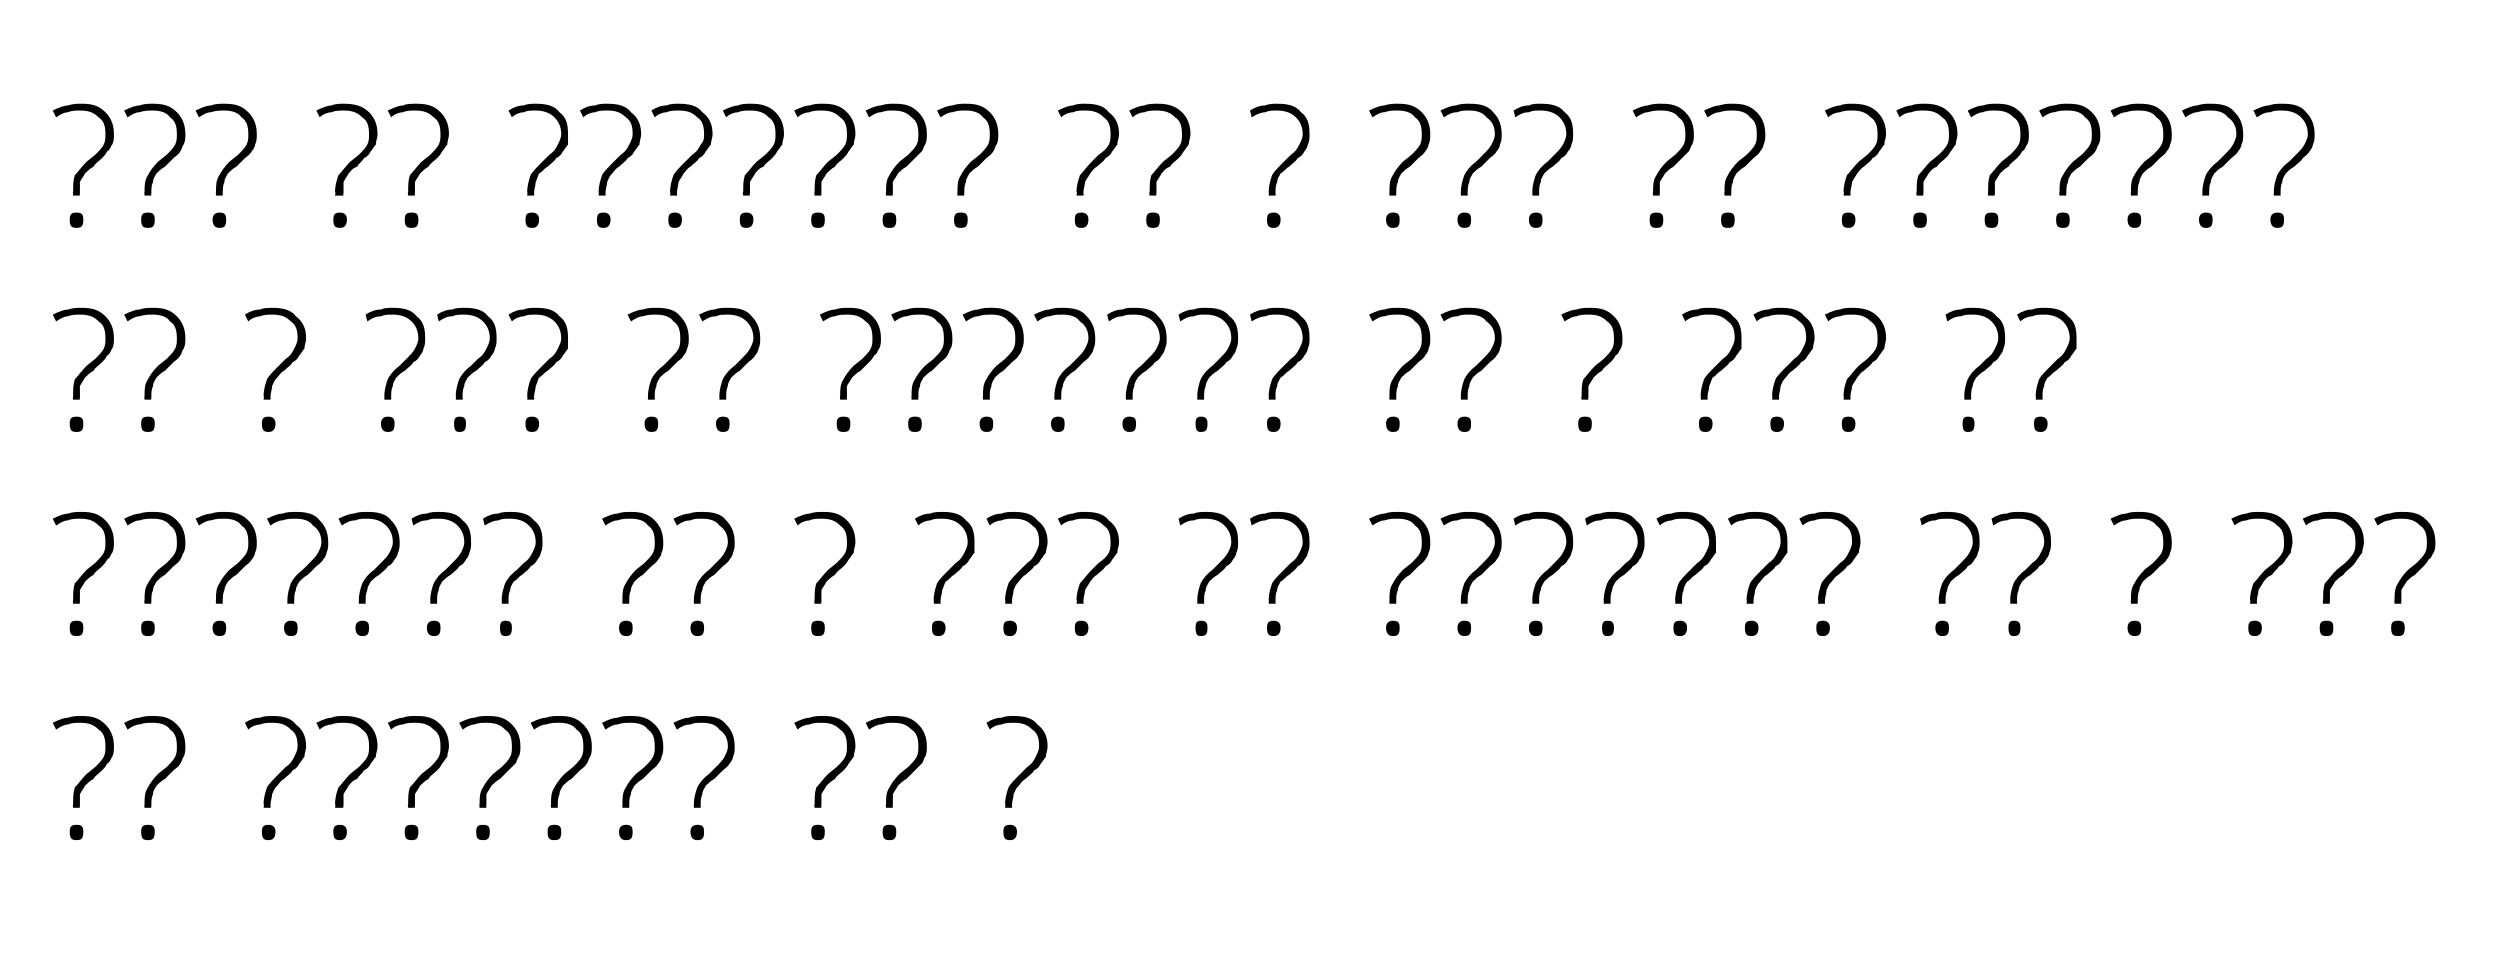 <?xml version="1.0" standalone="no"?><!DOCTYPE svg PUBLIC "-//W3C//DTD SVG 1.1//EN" "http://www.w3.org/Graphics/SVG/1.1/DTD/svg11.dtd"><svg xmlns="http://www.w3.org/2000/svg" version="1.1" width="147px" height="57.4px" viewBox="0 0 147 57.4">  <desc> </desc>  <defs/>  <g id="Polygon126533">    <path d="M 4.3 47.5 C 4.3 47.5 4.27 47.3 4.3 47.3 C 4.3 46.9 4.3 46.6 4.4 46.3 C 4.6 46.1 4.8 45.8 5.1 45.5 C 5.1 45.5 5.6 45.1 5.6 45.1 C 5.8 44.9 6 44.7 6.1 44.5 C 6.2 44.3 6.2 44.1 6.2 43.9 C 6.2 43.4 6.1 43.1 5.8 42.9 C 5.5 42.6 5.2 42.5 4.7 42.5 C 4.5 42.5 4.2 42.5 4 42.6 C 3.8 42.6 3.6 42.7 3.3 42.9 C 3.3 42.9 3.1 42.5 3.1 42.5 C 3.5 42.3 3.8 42.2 4 42.2 C 4.3 42.1 4.5 42.1 4.8 42.1 C 5.4 42.1 5.8 42.2 6.2 42.6 C 6.5 42.9 6.7 43.3 6.7 43.9 C 6.7 44.1 6.7 44.3 6.6 44.5 C 6.5 44.6 6.5 44.8 6.3 44.9 C 6.2 45.1 6.1 45.2 6 45.3 C 5.8 45.5 5.6 45.6 5.5 45.8 C 5.3 45.9 5.1 46.1 5 46.2 C 4.9 46.4 4.8 46.5 4.7 46.7 C 4.7 46.9 4.7 47.1 4.7 47.4 C 4.67 47.41 4.7 47.5 4.7 47.5 L 4.3 47.5 Z M 4.5 49.4 C 4.2 49.4 4.1 49.3 4.1 48.9 C 4.1 48.6 4.2 48.5 4.5 48.5 C 4.8 48.5 4.9 48.6 4.9 48.9 C 4.9 49.3 4.8 49.4 4.5 49.4 C 4.5 49.4 4.5 49.4 4.5 49.4 Z M 8.5 47.5 C 8.5 47.5 8.47 47.3 8.5 47.3 C 8.5 46.9 8.5 46.6 8.7 46.3 C 8.8 46.1 9 45.8 9.3 45.5 C 9.3 45.5 9.8 45.1 9.8 45.1 C 10 44.9 10.2 44.7 10.3 44.5 C 10.4 44.3 10.4 44.1 10.4 43.9 C 10.4 43.4 10.3 43.1 10 42.9 C 9.8 42.6 9.4 42.5 9 42.5 C 8.7 42.5 8.5 42.5 8.2 42.6 C 8 42.6 7.8 42.7 7.5 42.9 C 7.5 42.9 7.3 42.5 7.3 42.5 C 7.7 42.3 8 42.2 8.2 42.2 C 8.5 42.1 8.7 42.1 9 42.1 C 9.6 42.1 10 42.2 10.4 42.6 C 10.7 42.9 10.9 43.3 10.9 43.9 C 10.9 44.1 10.9 44.3 10.8 44.5 C 10.7 44.6 10.7 44.8 10.6 44.9 C 10.5 45.1 10.3 45.2 10.2 45.3 C 10 45.5 9.9 45.6 9.7 45.8 C 9.5 45.9 9.3 46.1 9.2 46.2 C 9.1 46.4 9 46.5 9 46.7 C 8.9 46.9 8.9 47.1 8.9 47.4 C 8.87 47.41 8.9 47.5 8.9 47.5 L 8.5 47.5 Z M 8.7 49.4 C 8.4 49.4 8.3 49.3 8.3 48.9 C 8.3 48.6 8.4 48.5 8.7 48.5 C 9 48.5 9.1 48.6 9.1 48.9 C 9.1 49.3 9 49.4 8.7 49.4 C 8.7 49.4 8.7 49.4 8.7 49.4 Z M 15.5 47.5 C 15.5 47.5 15.54 47.3 15.5 47.3 C 15.5 46.9 15.6 46.6 15.7 46.3 C 15.8 46.1 16.1 45.8 16.4 45.5 C 16.4 45.5 16.8 45.1 16.8 45.1 C 17.1 44.9 17.2 44.7 17.3 44.5 C 17.4 44.3 17.5 44.1 17.5 43.9 C 17.5 43.4 17.4 43.1 17.1 42.9 C 16.8 42.6 16.5 42.5 16 42.5 C 15.8 42.5 15.5 42.5 15.3 42.6 C 15.1 42.6 14.8 42.7 14.6 42.9 C 14.6 42.9 14.4 42.5 14.4 42.5 C 14.7 42.3 15 42.2 15.3 42.2 C 15.5 42.1 15.8 42.1 16 42.1 C 16.6 42.1 17.1 42.2 17.4 42.6 C 17.8 42.9 18 43.3 18 43.9 C 18 44.1 17.9 44.3 17.9 44.5 C 17.8 44.6 17.7 44.8 17.6 44.9 C 17.5 45.1 17.4 45.2 17.2 45.3 C 17.1 45.5 16.9 45.6 16.7 45.8 C 16.5 45.9 16.4 46.1 16.3 46.2 C 16.1 46.4 16.1 46.5 16 46.7 C 16 46.9 15.9 47.1 15.9 47.4 C 15.94 47.41 15.9 47.5 15.9 47.5 L 15.5 47.5 Z M 15.8 49.4 C 15.5 49.4 15.4 49.3 15.4 48.9 C 15.4 48.6 15.5 48.5 15.8 48.5 C 16 48.5 16.2 48.6 16.2 48.9 C 16.2 49.3 16 49.4 15.8 49.4 C 15.8 49.4 15.8 49.4 15.8 49.4 Z M 19.7 47.5 C 19.7 47.5 19.75 47.3 19.7 47.3 C 19.7 46.9 19.8 46.6 19.9 46.3 C 20.1 46.1 20.3 45.8 20.6 45.5 C 20.6 45.5 21.1 45.1 21.1 45.1 C 21.3 44.9 21.5 44.7 21.6 44.5 C 21.7 44.3 21.7 44.1 21.7 43.9 C 21.7 43.4 21.6 43.1 21.3 42.9 C 21 42.6 20.7 42.5 20.2 42.5 C 20 42.5 19.7 42.5 19.5 42.6 C 19.3 42.6 19 42.7 18.8 42.9 C 18.8 42.9 18.6 42.5 18.6 42.5 C 19 42.3 19.3 42.2 19.5 42.2 C 19.7 42.1 20 42.1 20.2 42.1 C 20.8 42.1 21.3 42.2 21.7 42.6 C 22 42.9 22.2 43.3 22.2 43.9 C 22.2 44.1 22.1 44.3 22.1 44.5 C 22 44.6 21.9 44.8 21.8 44.9 C 21.7 45.1 21.6 45.2 21.4 45.3 C 21.3 45.5 21.1 45.6 21 45.8 C 20.7 45.9 20.6 46.1 20.5 46.2 C 20.4 46.4 20.3 46.5 20.2 46.7 C 20.2 46.9 20.2 47.1 20.2 47.4 C 20.15 47.41 20.2 47.5 20.2 47.5 L 19.7 47.5 Z M 20 49.4 C 19.7 49.4 19.6 49.3 19.6 48.9 C 19.6 48.6 19.7 48.5 20 48.5 C 20.2 48.5 20.4 48.6 20.4 48.9 C 20.4 49.3 20.2 49.4 20 49.4 C 20 49.4 20 49.4 20 49.4 Z M 24 47.5 C 24 47.5 23.96 47.3 24 47.3 C 24 46.9 24 46.6 24.1 46.3 C 24.3 46.1 24.5 45.8 24.8 45.5 C 24.8 45.5 25.3 45.1 25.3 45.1 C 25.5 44.9 25.7 44.7 25.8 44.5 C 25.9 44.3 25.9 44.1 25.9 43.9 C 25.9 43.4 25.8 43.1 25.5 42.9 C 25.2 42.6 24.9 42.5 24.4 42.5 C 24.2 42.5 23.9 42.5 23.7 42.6 C 23.5 42.6 23.2 42.7 23 42.9 C 23 42.9 22.8 42.5 22.8 42.5 C 23.2 42.3 23.5 42.2 23.7 42.2 C 23.9 42.1 24.2 42.1 24.5 42.1 C 25.1 42.1 25.5 42.2 25.9 42.6 C 26.2 42.9 26.4 43.3 26.4 43.9 C 26.4 44.1 26.3 44.3 26.3 44.5 C 26.2 44.6 26.1 44.8 26 44.9 C 25.9 45.1 25.8 45.2 25.7 45.3 C 25.5 45.5 25.3 45.6 25.2 45.8 C 25 45.9 24.8 46.1 24.7 46.2 C 24.6 46.4 24.5 46.5 24.4 46.7 C 24.4 46.9 24.4 47.1 24.4 47.4 C 24.36 47.41 24.4 47.5 24.4 47.5 L 24 47.5 Z M 24.2 49.4 C 23.9 49.4 23.8 49.3 23.8 48.9 C 23.8 48.6 23.9 48.5 24.2 48.5 C 24.5 48.5 24.6 48.6 24.6 48.9 C 24.6 49.3 24.5 49.4 24.2 49.4 C 24.2 49.4 24.2 49.4 24.2 49.4 Z M 28.2 47.5 C 28.2 47.5 28.17 47.3 28.2 47.3 C 28.2 46.9 28.2 46.6 28.4 46.3 C 28.5 46.1 28.7 45.8 29 45.5 C 29 45.5 29.5 45.1 29.5 45.1 C 29.7 44.9 29.9 44.7 30 44.5 C 30.1 44.3 30.1 44.1 30.1 43.9 C 30.1 43.4 30 43.1 29.7 42.9 C 29.4 42.6 29.1 42.5 28.6 42.5 C 28.4 42.5 28.1 42.5 27.9 42.6 C 27.7 42.6 27.5 42.7 27.2 42.9 C 27.2 42.9 27 42.5 27 42.5 C 27.4 42.3 27.7 42.2 27.9 42.2 C 28.2 42.1 28.4 42.1 28.7 42.1 C 29.3 42.1 29.7 42.2 30.1 42.6 C 30.4 42.9 30.6 43.3 30.6 43.9 C 30.6 44.1 30.6 44.3 30.5 44.5 C 30.4 44.6 30.4 44.8 30.3 44.9 C 30.1 45.1 30 45.2 29.9 45.3 C 29.7 45.5 29.6 45.6 29.4 45.8 C 29.2 45.9 29 46.1 28.9 46.2 C 28.8 46.4 28.7 46.5 28.6 46.7 C 28.6 46.9 28.6 47.1 28.6 47.4 C 28.57 47.41 28.6 47.5 28.6 47.5 L 28.2 47.5 Z M 28.4 49.4 C 28.1 49.4 28 49.3 28 48.9 C 28 48.6 28.1 48.5 28.4 48.5 C 28.7 48.5 28.8 48.6 28.8 48.9 C 28.8 49.3 28.7 49.4 28.4 49.4 C 28.4 49.4 28.4 49.4 28.4 49.4 Z M 32.4 47.5 C 32.4 47.5 32.38 47.3 32.4 47.3 C 32.4 46.9 32.4 46.6 32.6 46.3 C 32.7 46.1 32.9 45.8 33.2 45.5 C 33.2 45.5 33.7 45.1 33.7 45.1 C 33.9 44.9 34.1 44.7 34.2 44.5 C 34.3 44.3 34.3 44.1 34.3 43.9 C 34.3 43.4 34.2 43.1 33.9 42.9 C 33.7 42.6 33.3 42.5 32.9 42.5 C 32.6 42.5 32.4 42.5 32.1 42.6 C 31.9 42.6 31.7 42.7 31.4 42.9 C 31.4 42.9 31.2 42.5 31.2 42.5 C 31.6 42.3 31.9 42.2 32.1 42.2 C 32.4 42.1 32.6 42.1 32.9 42.1 C 33.5 42.1 33.9 42.2 34.3 42.6 C 34.6 42.9 34.8 43.3 34.8 43.9 C 34.8 44.1 34.8 44.3 34.7 44.5 C 34.6 44.6 34.6 44.8 34.5 44.9 C 34.4 45.1 34.2 45.2 34.1 45.3 C 33.9 45.5 33.8 45.6 33.6 45.8 C 33.4 45.9 33.2 46.1 33.1 46.2 C 33 46.4 32.9 46.5 32.9 46.7 C 32.8 46.9 32.8 47.1 32.8 47.4 C 32.78 47.41 32.8 47.5 32.8 47.5 L 32.4 47.5 Z M 32.6 49.4 C 32.3 49.4 32.2 49.3 32.2 48.9 C 32.2 48.6 32.3 48.5 32.6 48.5 C 32.9 48.5 33 48.6 33 48.9 C 33 49.3 32.9 49.4 32.6 49.4 C 32.6 49.4 32.6 49.4 32.6 49.4 Z M 36.6 47.5 C 36.6 47.5 36.59 47.3 36.6 47.3 C 36.6 46.9 36.6 46.6 36.8 46.3 C 36.9 46.1 37.1 45.8 37.4 45.5 C 37.4 45.5 37.9 45.1 37.9 45.1 C 38.1 44.9 38.3 44.7 38.4 44.5 C 38.5 44.3 38.5 44.1 38.5 43.9 C 38.5 43.4 38.4 43.1 38.1 42.9 C 37.9 42.6 37.5 42.5 37.1 42.5 C 36.8 42.5 36.6 42.5 36.3 42.6 C 36.1 42.6 35.9 42.7 35.6 42.9 C 35.6 42.9 35.4 42.5 35.4 42.5 C 35.8 42.3 36.1 42.2 36.3 42.2 C 36.6 42.1 36.8 42.1 37.1 42.1 C 37.7 42.1 38.1 42.2 38.5 42.6 C 38.8 42.9 39 43.3 39 43.9 C 39 44.1 39 44.3 38.9 44.5 C 38.9 44.6 38.8 44.8 38.7 44.9 C 38.6 45.1 38.4 45.2 38.3 45.3 C 38.1 45.5 38 45.6 37.8 45.8 C 37.6 45.9 37.4 46.1 37.3 46.2 C 37.2 46.4 37.1 46.5 37.1 46.7 C 37 46.9 37 47.1 37 47.4 C 36.99 47.41 37 47.5 37 47.5 L 36.6 47.5 Z M 36.8 49.4 C 36.6 49.4 36.4 49.3 36.4 48.9 C 36.4 48.6 36.6 48.5 36.8 48.5 C 37.1 48.5 37.2 48.6 37.2 48.9 C 37.2 49.3 37.1 49.4 36.8 49.4 C 36.8 49.4 36.8 49.4 36.8 49.4 Z M 40.8 47.5 C 40.8 47.5 40.79 47.3 40.8 47.3 C 40.8 46.9 40.9 46.6 41 46.3 C 41.1 46.1 41.3 45.8 41.7 45.5 C 41.7 45.5 42.1 45.1 42.1 45.1 C 42.3 44.9 42.5 44.7 42.6 44.5 C 42.7 44.3 42.8 44.1 42.8 43.9 C 42.8 43.4 42.6 43.1 42.3 42.9 C 42.1 42.6 41.7 42.5 41.3 42.5 C 41 42.5 40.8 42.5 40.6 42.6 C 40.3 42.6 40.1 42.7 39.8 42.9 C 39.8 42.9 39.6 42.5 39.6 42.5 C 40 42.3 40.3 42.2 40.5 42.2 C 40.8 42.1 41 42.1 41.3 42.1 C 41.9 42.1 42.4 42.2 42.7 42.6 C 43 42.9 43.2 43.3 43.2 43.9 C 43.2 44.1 43.2 44.3 43.1 44.5 C 43.1 44.6 43 44.8 42.9 44.9 C 42.8 45.1 42.6 45.2 42.5 45.3 C 42.3 45.5 42.2 45.6 42 45.8 C 41.8 45.9 41.6 46.1 41.5 46.2 C 41.4 46.4 41.3 46.5 41.3 46.7 C 41.2 46.9 41.2 47.1 41.2 47.4 C 41.2 47.41 41.2 47.5 41.2 47.5 L 40.8 47.5 Z M 41 49.4 C 40.8 49.4 40.6 49.3 40.6 48.9 C 40.6 48.6 40.8 48.5 41 48.5 C 41.3 48.5 41.4 48.6 41.4 48.9 C 41.4 49.3 41.3 49.4 41 49.4 C 41 49.4 41 49.4 41 49.4 Z M 47.9 47.5 C 47.9 47.5 47.86 47.3 47.9 47.3 C 47.9 46.9 47.9 46.6 48 46.3 C 48.2 46.1 48.4 45.8 48.7 45.5 C 48.7 45.5 49.2 45.1 49.2 45.1 C 49.4 44.9 49.6 44.7 49.7 44.5 C 49.8 44.3 49.8 44.1 49.8 43.9 C 49.8 43.4 49.7 43.1 49.4 42.9 C 49.1 42.6 48.8 42.5 48.3 42.5 C 48.1 42.5 47.8 42.5 47.6 42.6 C 47.4 42.6 47.1 42.7 46.9 42.9 C 46.9 42.9 46.7 42.5 46.7 42.5 C 47.1 42.3 47.4 42.2 47.6 42.2 C 47.9 42.1 48.1 42.1 48.4 42.1 C 49 42.1 49.4 42.2 49.8 42.6 C 50.1 42.9 50.3 43.3 50.3 43.9 C 50.3 44.1 50.2 44.3 50.2 44.5 C 50.1 44.6 50 44.8 49.9 44.9 C 49.8 45.1 49.7 45.2 49.6 45.3 C 49.4 45.5 49.2 45.6 49.1 45.8 C 48.9 45.9 48.7 46.1 48.6 46.2 C 48.5 46.4 48.4 46.5 48.3 46.7 C 48.3 46.9 48.3 47.1 48.3 47.4 C 48.26 47.41 48.3 47.5 48.3 47.5 L 47.9 47.5 Z M 48.1 49.4 C 47.8 49.4 47.7 49.3 47.7 48.9 C 47.7 48.6 47.8 48.5 48.1 48.5 C 48.4 48.5 48.5 48.6 48.5 48.9 C 48.5 49.3 48.4 49.4 48.1 49.4 C 48.1 49.4 48.1 49.4 48.1 49.4 Z M 52.1 47.5 C 52.1 47.5 52.07 47.3 52.1 47.3 C 52.1 46.9 52.1 46.6 52.3 46.3 C 52.4 46.1 52.6 45.8 52.9 45.5 C 52.9 45.5 53.4 45.1 53.4 45.1 C 53.6 44.9 53.8 44.7 53.9 44.5 C 54 44.3 54 44.1 54 43.9 C 54 43.4 53.9 43.1 53.6 42.9 C 53.3 42.6 53 42.5 52.5 42.5 C 52.3 42.5 52.1 42.5 51.8 42.6 C 51.6 42.6 51.4 42.7 51.1 42.9 C 51.1 42.9 50.9 42.5 50.9 42.5 C 51.3 42.3 51.6 42.2 51.8 42.2 C 52.1 42.1 52.3 42.1 52.6 42.1 C 53.2 42.1 53.6 42.2 54 42.6 C 54.3 42.9 54.5 43.3 54.5 43.9 C 54.5 44.1 54.5 44.3 54.4 44.5 C 54.3 44.6 54.3 44.8 54.2 44.9 C 54 45.1 53.9 45.2 53.8 45.3 C 53.6 45.5 53.5 45.6 53.3 45.8 C 53.1 45.9 52.9 46.1 52.8 46.2 C 52.7 46.4 52.6 46.5 52.5 46.7 C 52.5 46.9 52.5 47.1 52.5 47.4 C 52.47 47.41 52.5 47.5 52.5 47.5 L 52.1 47.5 Z M 52.3 49.4 C 52 49.4 51.9 49.3 51.9 48.9 C 51.9 48.6 52 48.5 52.3 48.5 C 52.6 48.5 52.7 48.6 52.7 48.9 C 52.7 49.3 52.6 49.4 52.3 49.4 C 52.3 49.4 52.3 49.4 52.3 49.4 Z M 59.1 47.5 C 59.1 47.5 59.14 47.3 59.1 47.3 C 59.1 46.9 59.2 46.6 59.3 46.3 C 59.4 46.1 59.7 45.8 60 45.5 C 60 45.5 60.4 45.1 60.4 45.1 C 60.7 44.9 60.8 44.7 60.9 44.5 C 61 44.3 61.1 44.1 61.1 43.9 C 61.1 43.4 61 43.1 60.7 42.9 C 60.4 42.6 60.1 42.5 59.6 42.5 C 59.4 42.5 59.1 42.5 58.9 42.6 C 58.7 42.6 58.4 42.7 58.2 42.9 C 58.2 42.9 58 42.5 58 42.5 C 58.3 42.3 58.6 42.2 58.9 42.2 C 59.1 42.1 59.4 42.1 59.6 42.1 C 60.2 42.1 60.7 42.2 61 42.6 C 61.4 42.9 61.6 43.3 61.6 43.9 C 61.6 44.1 61.5 44.3 61.5 44.5 C 61.4 44.6 61.3 44.8 61.2 44.9 C 61.1 45.1 61 45.2 60.8 45.3 C 60.7 45.5 60.5 45.6 60.3 45.8 C 60.1 45.9 60 46.1 59.9 46.2 C 59.7 46.4 59.7 46.5 59.6 46.7 C 59.6 46.9 59.5 47.1 59.5 47.4 C 59.54 47.41 59.5 47.5 59.5 47.5 L 59.1 47.5 Z M 59.4 49.4 C 59.1 49.4 59 49.3 59 48.9 C 59 48.6 59.1 48.5 59.4 48.5 C 59.6 48.5 59.8 48.6 59.8 48.9 C 59.8 49.3 59.6 49.4 59.4 49.4 C 59.4 49.4 59.4 49.4 59.4 49.4 Z " stroke="none" fill="#000"/>  </g>  <g id="Polygon126532">    <path d="M 4.3 35.5 C 4.3 35.5 4.27 35.3 4.3 35.3 C 4.3 34.9 4.3 34.6 4.4 34.3 C 4.6 34.1 4.8 33.8 5.1 33.5 C 5.1 33.5 5.6 33.1 5.6 33.1 C 5.8 32.9 6 32.7 6.1 32.5 C 6.2 32.3 6.2 32.1 6.2 31.9 C 6.2 31.4 6.1 31.1 5.8 30.9 C 5.5 30.6 5.2 30.5 4.7 30.5 C 4.5 30.5 4.2 30.5 4 30.6 C 3.8 30.6 3.6 30.7 3.3 30.9 C 3.3 30.9 3.1 30.5 3.1 30.5 C 3.5 30.3 3.8 30.2 4 30.2 C 4.3 30.1 4.5 30.1 4.8 30.1 C 5.4 30.1 5.8 30.2 6.2 30.6 C 6.5 30.9 6.7 31.3 6.7 31.9 C 6.7 32.1 6.7 32.3 6.6 32.5 C 6.5 32.6 6.5 32.8 6.3 32.9 C 6.2 33.1 6.1 33.2 6 33.3 C 5.8 33.5 5.6 33.6 5.5 33.8 C 5.3 33.9 5.1 34.1 5 34.2 C 4.9 34.4 4.8 34.5 4.7 34.7 C 4.7 34.9 4.7 35.1 4.7 35.4 C 4.67 35.41 4.7 35.5 4.7 35.5 L 4.3 35.5 Z M 4.5 37.4 C 4.2 37.4 4.1 37.3 4.1 36.9 C 4.1 36.6 4.2 36.5 4.5 36.5 C 4.8 36.5 4.9 36.6 4.9 36.9 C 4.9 37.3 4.8 37.4 4.5 37.4 C 4.5 37.4 4.5 37.4 4.5 37.4 Z M 8.5 35.5 C 8.5 35.5 8.47 35.3 8.5 35.3 C 8.5 34.9 8.5 34.6 8.7 34.3 C 8.8 34.1 9 33.8 9.3 33.5 C 9.3 33.5 9.8 33.1 9.8 33.1 C 10 32.9 10.2 32.7 10.3 32.5 C 10.4 32.3 10.4 32.1 10.4 31.9 C 10.4 31.4 10.3 31.1 10 30.9 C 9.8 30.6 9.4 30.5 9 30.5 C 8.7 30.5 8.5 30.5 8.2 30.6 C 8 30.6 7.8 30.7 7.5 30.9 C 7.5 30.9 7.3 30.5 7.3 30.5 C 7.7 30.3 8 30.2 8.2 30.2 C 8.5 30.1 8.7 30.1 9 30.1 C 9.6 30.1 10 30.2 10.4 30.6 C 10.7 30.9 10.9 31.3 10.9 31.9 C 10.9 32.1 10.9 32.3 10.8 32.5 C 10.7 32.6 10.7 32.8 10.6 32.9 C 10.5 33.1 10.3 33.2 10.2 33.3 C 10 33.5 9.9 33.6 9.7 33.8 C 9.5 33.9 9.3 34.1 9.2 34.2 C 9.1 34.4 9 34.5 9 34.7 C 8.9 34.9 8.9 35.1 8.9 35.4 C 8.87 35.41 8.9 35.5 8.9 35.5 L 8.5 35.5 Z M 8.7 37.4 C 8.4 37.4 8.3 37.3 8.3 36.9 C 8.3 36.6 8.4 36.5 8.7 36.5 C 9 36.5 9.1 36.6 9.1 36.9 C 9.1 37.3 9 37.4 8.7 37.4 C 8.7 37.4 8.7 37.4 8.7 37.4 Z M 12.7 35.5 C 12.7 35.5 12.68 35.3 12.7 35.3 C 12.7 34.9 12.7 34.6 12.9 34.3 C 13 34.1 13.2 33.8 13.5 33.5 C 13.5 33.5 14 33.1 14 33.1 C 14.2 32.9 14.4 32.7 14.5 32.5 C 14.6 32.3 14.6 32.1 14.6 31.9 C 14.6 31.4 14.5 31.1 14.2 30.9 C 14 30.6 13.6 30.5 13.2 30.5 C 12.9 30.5 12.7 30.5 12.4 30.6 C 12.2 30.6 12 30.7 11.7 30.9 C 11.7 30.9 11.5 30.5 11.5 30.5 C 11.9 30.3 12.2 30.2 12.4 30.2 C 12.7 30.1 12.9 30.1 13.2 30.1 C 13.8 30.1 14.2 30.2 14.6 30.6 C 14.9 30.9 15.1 31.3 15.1 31.9 C 15.1 32.1 15.1 32.3 15 32.5 C 15 32.6 14.9 32.8 14.8 32.9 C 14.7 33.1 14.5 33.2 14.4 33.3 C 14.2 33.5 14.1 33.6 13.9 33.8 C 13.7 33.9 13.5 34.1 13.4 34.2 C 13.3 34.4 13.2 34.5 13.2 34.7 C 13.1 34.9 13.1 35.1 13.1 35.4 C 13.08 35.41 13.1 35.5 13.1 35.5 L 12.7 35.5 Z M 12.9 37.4 C 12.7 37.4 12.5 37.3 12.5 36.9 C 12.5 36.6 12.7 36.5 12.9 36.5 C 13.2 36.5 13.3 36.6 13.3 36.9 C 13.3 37.3 13.2 37.4 12.9 37.4 C 12.9 37.4 12.9 37.4 12.9 37.4 Z M 16.9 35.5 C 16.9 35.5 16.89 35.3 16.9 35.3 C 16.9 34.9 17 34.6 17.1 34.3 C 17.2 34.1 17.4 33.8 17.8 33.5 C 17.8 33.5 18.2 33.1 18.2 33.1 C 18.4 32.9 18.6 32.7 18.7 32.5 C 18.8 32.3 18.9 32.1 18.9 31.9 C 18.9 31.4 18.7 31.1 18.4 30.9 C 18.2 30.6 17.8 30.5 17.4 30.5 C 17.1 30.5 16.9 30.5 16.6 30.6 C 16.4 30.6 16.2 30.7 15.9 30.9 C 15.9 30.9 15.7 30.5 15.7 30.5 C 16.1 30.3 16.4 30.2 16.6 30.2 C 16.9 30.1 17.1 30.1 17.4 30.1 C 18 30.1 18.5 30.2 18.8 30.6 C 19.1 30.9 19.3 31.3 19.3 31.9 C 19.3 32.1 19.3 32.3 19.2 32.5 C 19.2 32.6 19.1 32.8 19 32.9 C 18.9 33.1 18.7 33.2 18.6 33.3 C 18.4 33.5 18.3 33.6 18.1 33.8 C 17.9 33.9 17.7 34.1 17.6 34.2 C 17.5 34.4 17.4 34.5 17.4 34.7 C 17.3 34.9 17.3 35.1 17.3 35.4 C 17.29 35.41 17.3 35.5 17.3 35.5 L 16.9 35.5 Z M 17.1 37.4 C 16.9 37.4 16.7 37.3 16.7 36.9 C 16.7 36.6 16.9 36.5 17.1 36.5 C 17.4 36.5 17.5 36.6 17.5 36.9 C 17.5 37.3 17.4 37.4 17.1 37.4 C 17.1 37.4 17.1 37.4 17.1 37.4 Z M 21.1 35.5 C 21.1 35.5 21.1 35.3 21.1 35.3 C 21.1 34.9 21.2 34.6 21.3 34.3 C 21.4 34.1 21.6 33.8 22 33.5 C 22 33.5 22.4 33.1 22.4 33.1 C 22.6 32.9 22.8 32.7 22.9 32.5 C 23 32.3 23.1 32.1 23.1 31.9 C 23.1 31.4 22.9 31.1 22.7 30.9 C 22.4 30.6 22 30.5 21.6 30.5 C 21.3 30.5 21.1 30.5 20.9 30.6 C 20.6 30.6 20.4 30.7 20.1 30.9 C 20.1 30.9 19.9 30.5 19.9 30.5 C 20.3 30.3 20.6 30.2 20.8 30.2 C 21.1 30.1 21.3 30.1 21.6 30.1 C 22.2 30.1 22.7 30.2 23 30.6 C 23.3 30.9 23.5 31.3 23.5 31.9 C 23.5 32.1 23.5 32.3 23.4 32.5 C 23.4 32.6 23.3 32.8 23.2 32.9 C 23.1 33.1 23 33.2 22.8 33.3 C 22.7 33.5 22.5 33.6 22.3 33.8 C 22.1 33.9 21.9 34.1 21.8 34.2 C 21.7 34.4 21.6 34.5 21.6 34.7 C 21.5 34.9 21.5 35.1 21.5 35.4 C 21.5 35.41 21.5 35.5 21.5 35.5 L 21.1 35.5 Z M 21.3 37.4 C 21.1 37.4 20.9 37.3 20.9 36.9 C 20.9 36.6 21.1 36.5 21.3 36.5 C 21.6 36.5 21.7 36.6 21.7 36.9 C 21.7 37.3 21.6 37.4 21.3 37.4 C 21.3 37.4 21.3 37.4 21.3 37.4 Z M 25.3 35.5 C 25.3 35.5 25.31 35.3 25.3 35.3 C 25.3 34.9 25.4 34.6 25.5 34.3 C 25.6 34.1 25.8 33.8 26.2 33.5 C 26.2 33.5 26.6 33.1 26.6 33.1 C 26.8 32.9 27 32.7 27.1 32.5 C 27.2 32.3 27.3 32.1 27.3 31.9 C 27.3 31.4 27.1 31.1 26.9 30.9 C 26.6 30.6 26.2 30.5 25.8 30.5 C 25.5 30.5 25.3 30.5 25.1 30.6 C 24.8 30.6 24.6 30.7 24.3 30.9 C 24.3 30.9 24.2 30.5 24.2 30.5 C 24.5 30.3 24.8 30.2 25.1 30.2 C 25.3 30.1 25.6 30.1 25.8 30.1 C 26.4 30.1 26.9 30.2 27.2 30.6 C 27.6 30.9 27.7 31.3 27.7 31.9 C 27.7 32.1 27.7 32.3 27.6 32.5 C 27.6 32.6 27.5 32.8 27.4 32.9 C 27.3 33.1 27.2 33.2 27 33.3 C 26.9 33.5 26.7 33.6 26.5 33.8 C 26.3 33.9 26.1 34.1 26 34.2 C 25.9 34.4 25.8 34.5 25.8 34.7 C 25.7 34.9 25.7 35.1 25.7 35.4 C 25.71 35.41 25.7 35.5 25.7 35.5 L 25.3 35.5 Z M 25.5 37.4 C 25.3 37.4 25.1 37.3 25.1 36.9 C 25.1 36.6 25.3 36.5 25.5 36.5 C 25.8 36.5 25.9 36.6 25.9 36.9 C 25.9 37.3 25.8 37.4 25.5 37.4 C 25.5 37.4 25.5 37.4 25.5 37.4 Z M 29.5 35.5 C 29.5 35.5 29.52 35.3 29.5 35.3 C 29.5 34.9 29.6 34.6 29.7 34.3 C 29.8 34.1 30 33.8 30.4 33.5 C 30.4 33.5 30.8 33.1 30.8 33.1 C 31.1 32.9 31.2 32.7 31.3 32.5 C 31.4 32.3 31.5 32.1 31.5 31.9 C 31.5 31.4 31.3 31.1 31.1 30.9 C 30.8 30.6 30.4 30.5 30 30.5 C 29.7 30.5 29.5 30.5 29.3 30.6 C 29.1 30.6 28.8 30.7 28.5 30.9 C 28.5 30.9 28.4 30.5 28.4 30.5 C 28.7 30.3 29 30.2 29.3 30.2 C 29.5 30.1 29.8 30.1 30 30.1 C 30.6 30.1 31.1 30.2 31.4 30.6 C 31.8 30.9 31.9 31.3 31.9 31.9 C 31.9 32.1 31.9 32.3 31.8 32.5 C 31.8 32.6 31.7 32.8 31.6 32.9 C 31.5 33.1 31.4 33.2 31.2 33.3 C 31.1 33.5 30.9 33.6 30.7 33.8 C 30.5 33.9 30.4 34.1 30.2 34.2 C 30.1 34.4 30 34.5 30 34.7 C 29.9 34.9 29.9 35.1 29.9 35.4 C 29.92 35.41 29.9 35.5 29.9 35.5 L 29.5 35.5 Z M 29.7 37.4 C 29.5 37.4 29.4 37.3 29.4 36.9 C 29.4 36.6 29.5 36.5 29.7 36.5 C 30 36.5 30.1 36.6 30.1 36.9 C 30.1 37.3 30 37.4 29.7 37.4 C 29.7 37.4 29.7 37.4 29.7 37.4 Z M 36.6 35.5 C 36.6 35.5 36.59 35.3 36.6 35.3 C 36.6 34.9 36.6 34.6 36.8 34.3 C 36.9 34.1 37.1 33.8 37.4 33.5 C 37.4 33.5 37.9 33.1 37.9 33.1 C 38.1 32.9 38.3 32.7 38.4 32.5 C 38.5 32.3 38.5 32.1 38.5 31.9 C 38.5 31.4 38.4 31.1 38.1 30.9 C 37.9 30.6 37.5 30.5 37.1 30.5 C 36.8 30.5 36.6 30.5 36.3 30.6 C 36.1 30.6 35.9 30.7 35.6 30.9 C 35.6 30.9 35.4 30.5 35.4 30.5 C 35.8 30.3 36.1 30.2 36.3 30.2 C 36.6 30.1 36.8 30.1 37.1 30.1 C 37.7 30.1 38.1 30.2 38.5 30.6 C 38.8 30.9 39 31.3 39 31.9 C 39 32.1 39 32.3 38.9 32.5 C 38.9 32.6 38.8 32.8 38.7 32.9 C 38.6 33.1 38.4 33.2 38.3 33.3 C 38.1 33.5 38 33.6 37.8 33.8 C 37.6 33.9 37.4 34.1 37.3 34.2 C 37.2 34.4 37.1 34.5 37.1 34.7 C 37 34.9 37 35.1 37 35.4 C 36.99 35.41 37 35.5 37 35.5 L 36.6 35.5 Z M 36.8 37.4 C 36.6 37.4 36.4 37.3 36.4 36.9 C 36.4 36.6 36.6 36.5 36.8 36.5 C 37.1 36.5 37.2 36.6 37.2 36.9 C 37.2 37.3 37.1 37.4 36.8 37.4 C 36.8 37.4 36.8 37.4 36.8 37.4 Z M 40.8 35.5 C 40.8 35.5 40.79 35.3 40.8 35.3 C 40.8 34.9 40.9 34.6 41 34.3 C 41.1 34.1 41.3 33.8 41.7 33.5 C 41.7 33.5 42.1 33.1 42.1 33.1 C 42.3 32.9 42.5 32.7 42.6 32.5 C 42.7 32.3 42.8 32.1 42.8 31.9 C 42.8 31.4 42.6 31.1 42.3 30.9 C 42.1 30.6 41.7 30.5 41.3 30.5 C 41 30.5 40.8 30.5 40.6 30.6 C 40.3 30.6 40.1 30.7 39.8 30.9 C 39.8 30.9 39.6 30.5 39.6 30.5 C 40 30.3 40.3 30.2 40.5 30.2 C 40.8 30.1 41 30.1 41.3 30.1 C 41.9 30.1 42.4 30.2 42.7 30.6 C 43 30.9 43.2 31.3 43.2 31.9 C 43.2 32.1 43.2 32.3 43.1 32.5 C 43.1 32.6 43 32.8 42.9 32.9 C 42.8 33.1 42.6 33.2 42.5 33.3 C 42.3 33.5 42.2 33.6 42 33.8 C 41.8 33.9 41.6 34.1 41.5 34.2 C 41.4 34.4 41.3 34.5 41.3 34.7 C 41.2 34.9 41.2 35.1 41.2 35.4 C 41.2 35.41 41.2 35.5 41.2 35.5 L 40.8 35.5 Z M 41 37.4 C 40.8 37.4 40.6 37.3 40.6 36.9 C 40.6 36.6 40.8 36.5 41 36.5 C 41.3 36.5 41.4 36.6 41.4 36.9 C 41.4 37.3 41.3 37.4 41 37.4 C 41 37.4 41 37.4 41 37.4 Z M 47.9 35.5 C 47.9 35.5 47.86 35.3 47.9 35.3 C 47.9 34.9 47.9 34.6 48 34.3 C 48.2 34.1 48.4 33.8 48.7 33.5 C 48.7 33.5 49.2 33.1 49.2 33.1 C 49.4 32.9 49.6 32.7 49.7 32.5 C 49.8 32.3 49.8 32.1 49.8 31.9 C 49.8 31.4 49.7 31.1 49.4 30.9 C 49.1 30.6 48.8 30.5 48.3 30.5 C 48.1 30.5 47.8 30.5 47.6 30.6 C 47.4 30.6 47.1 30.7 46.9 30.9 C 46.9 30.9 46.7 30.5 46.7 30.5 C 47.1 30.3 47.4 30.2 47.6 30.2 C 47.9 30.1 48.1 30.1 48.4 30.1 C 49 30.1 49.4 30.2 49.8 30.6 C 50.1 30.9 50.3 31.3 50.3 31.9 C 50.3 32.1 50.2 32.3 50.2 32.5 C 50.1 32.6 50 32.8 49.9 32.9 C 49.8 33.1 49.7 33.2 49.6 33.3 C 49.4 33.5 49.2 33.6 49.1 33.8 C 48.9 33.9 48.7 34.1 48.6 34.2 C 48.5 34.4 48.4 34.5 48.3 34.7 C 48.3 34.9 48.3 35.1 48.3 35.4 C 48.26 35.41 48.3 35.5 48.3 35.5 L 47.9 35.5 Z M 48.1 37.4 C 47.8 37.4 47.7 37.3 47.7 36.9 C 47.7 36.6 47.8 36.5 48.1 36.5 C 48.4 36.5 48.5 36.6 48.5 36.9 C 48.5 37.3 48.4 37.4 48.1 37.4 C 48.1 37.4 48.1 37.4 48.1 37.4 Z M 54.9 35.5 C 54.9 35.5 54.93 35.3 54.9 35.3 C 54.9 34.9 55 34.6 55.1 34.3 C 55.2 34.1 55.5 33.8 55.8 33.5 C 55.8 33.5 56.2 33.1 56.2 33.1 C 56.5 32.9 56.6 32.7 56.7 32.5 C 56.8 32.3 56.9 32.1 56.9 31.9 C 56.9 31.4 56.7 31.1 56.5 30.9 C 56.2 30.6 55.8 30.5 55.4 30.5 C 55.1 30.5 54.9 30.5 54.7 30.6 C 54.5 30.6 54.2 30.7 54 30.9 C 54 30.9 53.8 30.5 53.8 30.5 C 54.1 30.3 54.4 30.2 54.7 30.2 C 54.9 30.1 55.2 30.1 55.4 30.1 C 56 30.1 56.5 30.2 56.8 30.6 C 57.2 30.9 57.3 31.3 57.3 31.9 C 57.3 32.1 57.3 32.3 57.3 32.5 C 57.2 32.6 57.1 32.8 57 32.9 C 56.9 33.1 56.8 33.2 56.6 33.3 C 56.5 33.5 56.3 33.6 56.1 33.8 C 55.9 33.9 55.8 34.1 55.6 34.2 C 55.5 34.4 55.5 34.5 55.4 34.7 C 55.4 34.9 55.3 35.1 55.3 35.4 C 55.33 35.41 55.3 35.5 55.3 35.5 L 54.9 35.5 Z M 55.2 37.4 C 54.9 37.4 54.8 37.3 54.8 36.9 C 54.8 36.6 54.9 36.5 55.2 36.5 C 55.4 36.5 55.6 36.6 55.6 36.9 C 55.6 37.3 55.4 37.4 55.2 37.4 C 55.2 37.4 55.2 37.4 55.2 37.4 Z M 59.1 35.5 C 59.1 35.5 59.14 35.3 59.1 35.3 C 59.1 34.9 59.2 34.6 59.3 34.3 C 59.4 34.1 59.7 33.8 60 33.5 C 60 33.5 60.4 33.1 60.4 33.1 C 60.7 32.9 60.8 32.7 60.9 32.5 C 61 32.3 61.1 32.1 61.1 31.9 C 61.1 31.4 61 31.1 60.7 30.9 C 60.4 30.6 60.1 30.5 59.6 30.5 C 59.4 30.5 59.1 30.5 58.9 30.6 C 58.7 30.6 58.4 30.7 58.2 30.9 C 58.2 30.9 58 30.5 58 30.5 C 58.3 30.3 58.6 30.2 58.9 30.2 C 59.1 30.1 59.4 30.1 59.6 30.1 C 60.2 30.1 60.7 30.2 61 30.6 C 61.4 30.9 61.6 31.3 61.6 31.9 C 61.6 32.1 61.5 32.3 61.5 32.5 C 61.4 32.6 61.3 32.8 61.2 32.9 C 61.1 33.1 61 33.2 60.8 33.3 C 60.7 33.5 60.5 33.6 60.3 33.8 C 60.1 33.9 60 34.1 59.9 34.2 C 59.7 34.4 59.7 34.5 59.6 34.7 C 59.6 34.9 59.5 35.1 59.5 35.4 C 59.54 35.41 59.5 35.5 59.5 35.5 L 59.1 35.5 Z M 59.4 37.4 C 59.1 37.4 59 37.3 59 36.9 C 59 36.6 59.1 36.5 59.4 36.5 C 59.6 36.5 59.8 36.6 59.8 36.9 C 59.8 37.3 59.6 37.4 59.4 37.4 C 59.4 37.4 59.4 37.4 59.4 37.4 Z M 63.3 35.5 C 63.3 35.5 63.35 35.3 63.3 35.3 C 63.3 34.9 63.4 34.6 63.5 34.3 C 63.7 34.1 63.9 33.8 64.2 33.5 C 64.2 33.5 64.6 33.1 64.6 33.1 C 64.9 32.9 65.1 32.7 65.2 32.5 C 65.3 32.3 65.3 32.1 65.3 31.9 C 65.3 31.4 65.2 31.1 64.9 30.9 C 64.6 30.6 64.3 30.5 63.8 30.5 C 63.6 30.5 63.3 30.5 63.1 30.6 C 62.9 30.6 62.6 30.7 62.4 30.9 C 62.4 30.9 62.2 30.5 62.2 30.5 C 62.6 30.3 62.9 30.2 63.1 30.2 C 63.3 30.1 63.6 30.1 63.8 30.1 C 64.4 30.1 64.9 30.2 65.2 30.6 C 65.6 30.9 65.8 31.3 65.8 31.9 C 65.8 32.1 65.7 32.3 65.7 32.5 C 65.6 32.6 65.5 32.8 65.4 32.9 C 65.3 33.1 65.2 33.2 65 33.3 C 64.9 33.5 64.7 33.6 64.5 33.8 C 64.3 33.9 64.2 34.1 64.1 34.2 C 64 34.4 63.9 34.5 63.8 34.7 C 63.8 34.9 63.7 35.1 63.7 35.4 C 63.75 35.41 63.7 35.5 63.7 35.5 L 63.3 35.5 Z M 63.6 37.4 C 63.3 37.4 63.2 37.3 63.2 36.9 C 63.2 36.6 63.3 36.5 63.6 36.5 C 63.8 36.5 64 36.6 64 36.9 C 64 37.3 63.8 37.4 63.6 37.4 C 63.6 37.4 63.6 37.4 63.6 37.4 Z M 70.4 35.5 C 70.4 35.5 70.41 35.3 70.4 35.3 C 70.4 34.9 70.5 34.6 70.6 34.3 C 70.7 34.1 70.9 33.8 71.3 33.5 C 71.3 33.5 71.7 33.1 71.7 33.1 C 71.9 32.9 72.1 32.7 72.2 32.5 C 72.3 32.3 72.4 32.1 72.4 31.9 C 72.4 31.4 72.2 31.1 72 30.9 C 71.7 30.6 71.3 30.5 70.9 30.5 C 70.6 30.5 70.4 30.5 70.2 30.6 C 69.9 30.6 69.7 30.7 69.4 30.9 C 69.4 30.9 69.3 30.5 69.3 30.5 C 69.6 30.3 69.9 30.2 70.2 30.2 C 70.4 30.1 70.7 30.1 70.9 30.1 C 71.5 30.1 72 30.2 72.3 30.6 C 72.7 30.9 72.8 31.3 72.8 31.9 C 72.8 32.1 72.8 32.3 72.7 32.5 C 72.7 32.6 72.6 32.8 72.5 32.9 C 72.4 33.1 72.3 33.2 72.1 33.3 C 72 33.5 71.8 33.6 71.6 33.8 C 71.4 33.9 71.2 34.1 71.1 34.2 C 71 34.4 70.9 34.5 70.9 34.7 C 70.8 34.9 70.8 35.1 70.8 35.4 C 70.81 35.41 70.8 35.5 70.8 35.5 L 70.4 35.5 Z M 70.6 37.4 C 70.4 37.4 70.3 37.3 70.3 36.9 C 70.3 36.6 70.4 36.5 70.6 36.5 C 70.9 36.5 71 36.6 71 36.9 C 71 37.3 70.9 37.4 70.6 37.4 C 70.6 37.4 70.6 37.4 70.6 37.4 Z M 74.6 35.5 C 74.6 35.5 74.62 35.3 74.6 35.3 C 74.6 34.9 74.7 34.6 74.8 34.3 C 74.9 34.1 75.2 33.8 75.5 33.5 C 75.5 33.5 75.9 33.1 75.9 33.1 C 76.2 32.9 76.3 32.7 76.4 32.5 C 76.5 32.3 76.6 32.1 76.6 31.9 C 76.6 31.4 76.4 31.1 76.2 30.9 C 75.9 30.6 75.5 30.5 75.1 30.5 C 74.8 30.5 74.6 30.5 74.4 30.6 C 74.2 30.6 73.9 30.7 73.6 30.9 C 73.6 30.9 73.5 30.5 73.5 30.5 C 73.8 30.3 74.1 30.2 74.4 30.2 C 74.6 30.1 74.9 30.1 75.1 30.1 C 75.7 30.1 76.2 30.2 76.5 30.6 C 76.9 30.9 77 31.3 77 31.9 C 77 32.1 77 32.3 76.9 32.5 C 76.9 32.6 76.8 32.8 76.7 32.9 C 76.6 33.1 76.5 33.2 76.3 33.3 C 76.2 33.5 76 33.6 75.8 33.8 C 75.6 33.9 75.5 34.1 75.3 34.2 C 75.2 34.4 75.1 34.5 75.1 34.7 C 75 34.9 75 35.1 75 35.4 C 75.02 35.41 75 35.5 75 35.5 L 74.6 35.5 Z M 74.9 37.4 C 74.6 37.4 74.5 37.3 74.5 36.9 C 74.5 36.6 74.6 36.5 74.9 36.5 C 75.1 36.5 75.3 36.6 75.3 36.9 C 75.3 37.3 75.1 37.4 74.9 37.4 C 74.9 37.4 74.9 37.4 74.9 37.4 Z M 81.7 35.5 C 81.7 35.5 81.69 35.3 81.7 35.3 C 81.7 34.9 81.7 34.6 81.9 34.3 C 82 34.1 82.2 33.8 82.5 33.5 C 82.5 33.5 83 33.1 83 33.1 C 83.2 32.9 83.4 32.7 83.5 32.5 C 83.6 32.3 83.6 32.1 83.6 31.9 C 83.6 31.4 83.5 31.1 83.2 30.9 C 83 30.6 82.6 30.5 82.2 30.5 C 81.9 30.5 81.7 30.5 81.4 30.6 C 81.2 30.6 81 30.7 80.7 30.9 C 80.7 30.9 80.5 30.5 80.5 30.5 C 80.9 30.3 81.2 30.2 81.4 30.2 C 81.7 30.1 81.9 30.1 82.2 30.1 C 82.8 30.1 83.2 30.2 83.6 30.6 C 83.9 30.9 84.1 31.3 84.1 31.9 C 84.1 32.1 84.1 32.3 84 32.5 C 84 32.6 83.9 32.8 83.8 32.9 C 83.7 33.1 83.5 33.2 83.4 33.3 C 83.2 33.5 83.1 33.6 82.9 33.8 C 82.7 33.9 82.5 34.1 82.4 34.2 C 82.3 34.4 82.2 34.5 82.2 34.7 C 82.1 34.9 82.1 35.1 82.1 35.4 C 82.09 35.41 82.1 35.5 82.1 35.5 L 81.7 35.5 Z M 81.9 37.4 C 81.7 37.4 81.5 37.3 81.5 36.9 C 81.5 36.6 81.7 36.5 81.9 36.5 C 82.2 36.5 82.3 36.6 82.3 36.9 C 82.3 37.3 82.2 37.4 81.9 37.4 C 81.9 37.4 81.9 37.4 81.9 37.4 Z M 85.9 35.5 C 85.9 35.5 85.9 35.3 85.9 35.3 C 85.9 34.9 86 34.6 86.1 34.3 C 86.2 34.1 86.4 33.8 86.8 33.5 C 86.8 33.5 87.2 33.1 87.2 33.1 C 87.4 32.9 87.6 32.7 87.7 32.5 C 87.8 32.3 87.9 32.1 87.9 31.9 C 87.9 31.4 87.7 31.1 87.4 30.9 C 87.2 30.6 86.8 30.5 86.4 30.5 C 86.1 30.5 85.9 30.5 85.7 30.6 C 85.4 30.6 85.2 30.7 84.9 30.9 C 84.9 30.9 84.7 30.5 84.7 30.5 C 85.1 30.3 85.4 30.2 85.6 30.2 C 85.9 30.1 86.1 30.1 86.4 30.1 C 87 30.1 87.5 30.2 87.8 30.6 C 88.1 30.9 88.3 31.3 88.3 31.9 C 88.3 32.1 88.3 32.3 88.2 32.5 C 88.2 32.6 88.1 32.8 88 32.9 C 87.9 33.1 87.7 33.2 87.6 33.3 C 87.4 33.5 87.3 33.6 87.1 33.8 C 86.9 33.9 86.7 34.1 86.6 34.2 C 86.5 34.4 86.4 34.5 86.4 34.7 C 86.3 34.9 86.3 35.1 86.3 35.4 C 86.3 35.41 86.3 35.5 86.3 35.5 L 85.9 35.5 Z M 86.1 37.4 C 85.9 37.4 85.7 37.3 85.7 36.9 C 85.7 36.6 85.9 36.5 86.1 36.5 C 86.4 36.5 86.5 36.6 86.5 36.9 C 86.5 37.3 86.4 37.4 86.1 37.4 C 86.1 37.4 86.1 37.4 86.1 37.4 Z M 90.1 35.5 C 90.1 35.5 90.11 35.3 90.1 35.3 C 90.1 34.9 90.2 34.6 90.3 34.3 C 90.4 34.1 90.6 33.8 91 33.5 C 91 33.5 91.4 33.1 91.4 33.1 C 91.6 32.9 91.8 32.7 91.9 32.5 C 92 32.3 92.1 32.1 92.1 31.9 C 92.1 31.4 91.9 31.1 91.7 30.9 C 91.4 30.6 91 30.5 90.6 30.5 C 90.3 30.5 90.1 30.5 89.9 30.6 C 89.6 30.6 89.4 30.7 89.1 30.9 C 89.1 30.9 89 30.5 89 30.5 C 89.3 30.3 89.6 30.2 89.9 30.2 C 90.1 30.1 90.3 30.1 90.6 30.1 C 91.2 30.1 91.7 30.2 92 30.6 C 92.4 30.9 92.5 31.3 92.5 31.9 C 92.5 32.1 92.5 32.3 92.4 32.5 C 92.4 32.6 92.3 32.8 92.2 32.9 C 92.1 33.1 92 33.2 91.8 33.3 C 91.7 33.5 91.5 33.6 91.3 33.8 C 91.1 33.9 90.9 34.1 90.8 34.2 C 90.7 34.4 90.6 34.5 90.6 34.7 C 90.5 34.9 90.5 35.1 90.5 35.4 C 90.51 35.41 90.5 35.5 90.5 35.5 L 90.1 35.5 Z M 90.3 37.4 C 90.1 37.4 89.9 37.3 89.9 36.9 C 89.9 36.6 90.1 36.5 90.3 36.5 C 90.6 36.5 90.7 36.6 90.7 36.9 C 90.7 37.3 90.6 37.4 90.3 37.4 C 90.3 37.4 90.3 37.4 90.3 37.4 Z M 94.3 35.5 C 94.3 35.5 94.31 35.3 94.3 35.3 C 94.3 34.9 94.4 34.6 94.5 34.3 C 94.6 34.1 94.8 33.8 95.2 33.5 C 95.2 33.5 95.6 33.1 95.6 33.1 C 95.9 32.9 96 32.7 96.1 32.5 C 96.2 32.3 96.3 32.1 96.3 31.9 C 96.3 31.4 96.1 31.1 95.9 30.9 C 95.6 30.6 95.2 30.5 94.8 30.5 C 94.5 30.5 94.3 30.5 94.1 30.6 C 93.8 30.6 93.6 30.7 93.3 30.9 C 93.3 30.9 93.2 30.5 93.2 30.5 C 93.5 30.3 93.8 30.2 94.1 30.2 C 94.3 30.1 94.6 30.1 94.8 30.1 C 95.4 30.1 95.9 30.2 96.2 30.6 C 96.6 30.9 96.7 31.3 96.7 31.9 C 96.7 32.1 96.7 32.3 96.6 32.5 C 96.6 32.6 96.5 32.8 96.4 32.9 C 96.3 33.1 96.2 33.2 96 33.3 C 95.9 33.5 95.7 33.6 95.5 33.8 C 95.3 33.9 95.1 34.1 95 34.2 C 94.9 34.4 94.8 34.5 94.8 34.7 C 94.7 34.9 94.7 35.1 94.7 35.4 C 94.71 35.41 94.7 35.5 94.7 35.5 L 94.3 35.5 Z M 94.5 37.4 C 94.3 37.4 94.2 37.3 94.2 36.9 C 94.2 36.6 94.3 36.5 94.5 36.5 C 94.8 36.5 94.9 36.6 94.9 36.9 C 94.9 37.3 94.8 37.4 94.5 37.4 C 94.5 37.4 94.5 37.4 94.5 37.4 Z M 98.5 35.5 C 98.5 35.5 98.52 35.3 98.5 35.3 C 98.5 34.9 98.6 34.6 98.7 34.3 C 98.8 34.1 99.1 33.8 99.4 33.5 C 99.4 33.5 99.8 33.1 99.8 33.1 C 100.1 32.9 100.2 32.7 100.3 32.5 C 100.4 32.3 100.5 32.1 100.5 31.9 C 100.5 31.4 100.3 31.1 100.1 30.9 C 99.8 30.6 99.4 30.5 99 30.5 C 98.7 30.5 98.5 30.5 98.3 30.6 C 98.1 30.6 97.8 30.7 97.6 30.9 C 97.6 30.9 97.4 30.5 97.4 30.5 C 97.7 30.3 98 30.2 98.3 30.2 C 98.5 30.1 98.8 30.1 99 30.1 C 99.6 30.1 100.1 30.2 100.4 30.6 C 100.8 30.9 100.9 31.3 100.9 31.9 C 100.9 32.1 100.9 32.3 100.9 32.5 C 100.8 32.6 100.7 32.8 100.6 32.9 C 100.5 33.1 100.4 33.2 100.2 33.3 C 100.1 33.5 99.9 33.6 99.7 33.8 C 99.5 33.9 99.4 34.1 99.2 34.2 C 99.1 34.4 99 34.5 99 34.7 C 98.9 34.9 98.9 35.1 98.9 35.4 C 98.92 35.41 98.9 35.5 98.9 35.5 L 98.5 35.5 Z M 98.8 37.4 C 98.5 37.4 98.4 37.3 98.4 36.9 C 98.4 36.6 98.5 36.5 98.8 36.5 C 99 36.5 99.2 36.6 99.2 36.9 C 99.2 37.3 99 37.4 98.8 37.4 C 98.8 37.4 98.8 37.4 98.8 37.4 Z M 102.7 35.5 C 102.7 35.5 102.73 35.3 102.7 35.3 C 102.7 34.9 102.8 34.6 102.9 34.3 C 103 34.1 103.3 33.8 103.6 33.5 C 103.6 33.5 104 33.1 104 33.1 C 104.3 32.9 104.4 32.7 104.5 32.5 C 104.6 32.3 104.7 32.1 104.7 31.9 C 104.7 31.4 104.6 31.1 104.3 30.9 C 104 30.6 103.7 30.5 103.2 30.5 C 103 30.5 102.7 30.5 102.5 30.6 C 102.3 30.6 102 30.7 101.8 30.9 C 101.8 30.9 101.6 30.5 101.6 30.5 C 101.9 30.3 102.2 30.2 102.5 30.2 C 102.7 30.1 103 30.1 103.2 30.1 C 103.8 30.1 104.3 30.2 104.6 30.6 C 105 30.9 105.1 31.3 105.1 31.9 C 105.1 32.1 105.1 32.3 105.1 32.5 C 105 32.6 104.9 32.8 104.8 32.9 C 104.7 33.1 104.6 33.2 104.4 33.3 C 104.3 33.5 104.1 33.6 103.9 33.8 C 103.7 33.9 103.6 34.1 103.5 34.2 C 103.3 34.4 103.3 34.5 103.2 34.7 C 103.2 34.9 103.1 35.1 103.1 35.4 C 103.13 35.41 103.1 35.5 103.1 35.5 L 102.7 35.5 Z M 103 37.4 C 102.7 37.4 102.6 37.3 102.6 36.9 C 102.6 36.6 102.7 36.5 103 36.5 C 103.2 36.5 103.4 36.6 103.4 36.9 C 103.4 37.3 103.2 37.4 103 37.4 C 103 37.4 103 37.4 103 37.4 Z M 106.9 35.5 C 106.9 35.5 106.94 35.3 106.9 35.3 C 106.9 34.9 107 34.6 107.1 34.3 C 107.2 34.1 107.5 33.8 107.8 33.5 C 107.8 33.5 108.2 33.1 108.2 33.1 C 108.5 32.9 108.6 32.7 108.7 32.5 C 108.8 32.3 108.9 32.1 108.9 31.9 C 108.9 31.4 108.8 31.1 108.5 30.9 C 108.2 30.6 107.9 30.5 107.4 30.5 C 107.2 30.5 106.9 30.5 106.7 30.6 C 106.5 30.6 106.2 30.7 106 30.9 C 106 30.9 105.8 30.5 105.8 30.5 C 106.1 30.3 106.4 30.2 106.7 30.2 C 106.9 30.1 107.2 30.1 107.4 30.1 C 108 30.1 108.5 30.2 108.8 30.6 C 109.2 30.9 109.4 31.3 109.4 31.9 C 109.4 32.1 109.3 32.3 109.3 32.5 C 109.2 32.6 109.1 32.8 109 32.9 C 108.9 33.1 108.8 33.2 108.6 33.3 C 108.5 33.5 108.3 33.6 108.1 33.8 C 107.9 33.9 107.8 34.1 107.7 34.2 C 107.5 34.4 107.5 34.5 107.4 34.7 C 107.4 34.9 107.3 35.1 107.3 35.4 C 107.34 35.41 107.3 35.5 107.3 35.5 L 106.9 35.5 Z M 107.2 37.4 C 106.9 37.4 106.8 37.3 106.8 36.9 C 106.8 36.6 106.9 36.5 107.2 36.5 C 107.4 36.5 107.6 36.6 107.6 36.9 C 107.6 37.3 107.4 37.4 107.2 37.4 C 107.2 37.4 107.2 37.4 107.2 37.4 Z M 114 35.5 C 114 35.5 114.01 35.3 114 35.3 C 114 34.9 114.1 34.6 114.2 34.3 C 114.3 34.1 114.5 33.8 114.9 33.5 C 114.9 33.5 115.3 33.1 115.3 33.1 C 115.5 32.9 115.7 32.7 115.8 32.5 C 115.9 32.3 116 32.1 116 31.9 C 116 31.4 115.8 31.1 115.6 30.9 C 115.3 30.6 114.9 30.5 114.5 30.5 C 114.2 30.5 114 30.5 113.8 30.6 C 113.5 30.6 113.3 30.7 113 30.9 C 113 30.9 112.9 30.5 112.9 30.5 C 113.2 30.3 113.5 30.2 113.8 30.2 C 114 30.1 114.2 30.1 114.5 30.1 C 115.1 30.1 115.6 30.2 115.9 30.6 C 116.3 30.9 116.4 31.3 116.4 31.9 C 116.4 32.1 116.4 32.3 116.3 32.5 C 116.3 32.6 116.2 32.8 116.1 32.9 C 116 33.1 115.9 33.2 115.7 33.3 C 115.6 33.5 115.4 33.6 115.2 33.8 C 115 33.9 114.8 34.1 114.7 34.2 C 114.6 34.4 114.5 34.5 114.5 34.7 C 114.4 34.9 114.4 35.1 114.4 35.4 C 114.41 35.41 114.4 35.5 114.4 35.5 L 114 35.5 Z M 114.2 37.4 C 114 37.4 113.8 37.3 113.8 36.9 C 113.8 36.6 114 36.5 114.2 36.5 C 114.5 36.5 114.6 36.6 114.6 36.9 C 114.6 37.3 114.5 37.4 114.2 37.4 C 114.2 37.4 114.2 37.4 114.2 37.4 Z M 118.2 35.5 C 118.2 35.5 118.22 35.3 118.2 35.3 C 118.2 34.9 118.3 34.6 118.4 34.3 C 118.5 34.1 118.7 33.8 119.1 33.5 C 119.1 33.5 119.5 33.1 119.5 33.1 C 119.8 32.9 119.9 32.7 120 32.5 C 120.1 32.3 120.2 32.1 120.2 31.9 C 120.2 31.4 120 31.1 119.8 30.9 C 119.5 30.6 119.1 30.5 118.7 30.5 C 118.4 30.5 118.2 30.5 118 30.6 C 117.7 30.6 117.5 30.7 117.2 30.9 C 117.2 30.9 117.1 30.5 117.1 30.5 C 117.4 30.3 117.7 30.2 118 30.2 C 118.2 30.1 118.5 30.1 118.7 30.1 C 119.3 30.1 119.8 30.2 120.1 30.6 C 120.5 30.9 120.6 31.3 120.6 31.9 C 120.6 32.1 120.6 32.3 120.5 32.5 C 120.5 32.6 120.4 32.8 120.3 32.9 C 120.2 33.1 120.1 33.2 119.9 33.3 C 119.8 33.5 119.6 33.6 119.4 33.8 C 119.2 33.9 119 34.1 118.9 34.2 C 118.8 34.4 118.7 34.5 118.7 34.7 C 118.6 34.9 118.6 35.1 118.6 35.4 C 118.62 35.41 118.6 35.5 118.6 35.5 L 118.2 35.5 Z M 118.4 37.4 C 118.2 37.4 118.1 37.3 118.1 36.9 C 118.1 36.6 118.2 36.5 118.4 36.5 C 118.7 36.5 118.8 36.6 118.8 36.9 C 118.8 37.3 118.7 37.4 118.4 37.4 C 118.4 37.4 118.4 37.4 118.4 37.4 Z M 125.3 35.5 C 125.3 35.5 125.28 35.3 125.3 35.3 C 125.3 34.9 125.3 34.6 125.5 34.3 C 125.6 34.1 125.8 33.8 126.1 33.5 C 126.1 33.5 126.6 33.1 126.6 33.1 C 126.8 32.9 127 32.7 127.1 32.5 C 127.2 32.3 127.2 32.1 127.2 31.9 C 127.2 31.4 127.1 31.1 126.8 30.9 C 126.6 30.6 126.2 30.5 125.8 30.5 C 125.5 30.5 125.3 30.5 125 30.6 C 124.8 30.6 124.6 30.7 124.3 30.9 C 124.3 30.9 124.1 30.5 124.1 30.5 C 124.5 30.3 124.8 30.2 125 30.2 C 125.3 30.1 125.5 30.1 125.8 30.1 C 126.4 30.1 126.8 30.2 127.2 30.6 C 127.5 30.9 127.7 31.3 127.7 31.9 C 127.7 32.1 127.7 32.3 127.6 32.5 C 127.6 32.6 127.5 32.8 127.4 32.9 C 127.3 33.1 127.1 33.2 127 33.3 C 126.8 33.5 126.7 33.6 126.5 33.8 C 126.3 33.9 126.1 34.1 126 34.2 C 125.9 34.4 125.8 34.5 125.8 34.7 C 125.7 34.9 125.7 35.1 125.7 35.4 C 125.68 35.41 125.7 35.5 125.7 35.5 L 125.3 35.5 Z M 125.5 37.4 C 125.3 37.4 125.1 37.3 125.1 36.9 C 125.1 36.6 125.3 36.5 125.5 36.5 C 125.8 36.5 125.9 36.6 125.9 36.9 C 125.9 37.3 125.8 37.4 125.5 37.4 C 125.5 37.4 125.5 37.4 125.5 37.4 Z M 132.3 35.5 C 132.3 35.5 132.35 35.3 132.3 35.3 C 132.3 34.9 132.4 34.6 132.5 34.3 C 132.7 34.1 132.9 33.8 133.2 33.5 C 133.2 33.5 133.7 33.1 133.7 33.1 C 133.9 32.9 134.1 32.7 134.2 32.5 C 134.3 32.3 134.3 32.1 134.3 31.9 C 134.3 31.4 134.2 31.1 133.9 30.9 C 133.6 30.6 133.3 30.5 132.8 30.5 C 132.6 30.5 132.3 30.5 132.1 30.6 C 131.9 30.6 131.6 30.7 131.4 30.9 C 131.4 30.9 131.2 30.5 131.2 30.5 C 131.6 30.3 131.9 30.2 132.1 30.2 C 132.3 30.1 132.6 30.1 132.8 30.1 C 133.4 30.1 133.9 30.2 134.3 30.6 C 134.6 30.9 134.8 31.3 134.8 31.9 C 134.8 32.1 134.7 32.3 134.7 32.5 C 134.6 32.6 134.5 32.8 134.4 32.9 C 134.3 33.1 134.2 33.2 134 33.3 C 133.9 33.5 133.7 33.6 133.6 33.8 C 133.3 33.9 133.2 34.1 133.1 34.2 C 133 34.4 132.9 34.5 132.8 34.7 C 132.8 34.9 132.7 35.1 132.7 35.4 C 132.75 35.41 132.7 35.5 132.7 35.5 L 132.3 35.5 Z M 132.6 37.4 C 132.3 37.4 132.2 37.3 132.2 36.9 C 132.2 36.6 132.3 36.5 132.6 36.5 C 132.8 36.5 133 36.6 133 36.9 C 133 37.3 132.8 37.4 132.6 37.4 C 132.6 37.4 132.6 37.4 132.6 37.4 Z M 136.6 35.5 C 136.6 35.5 136.56 35.3 136.6 35.3 C 136.6 34.9 136.6 34.6 136.7 34.3 C 136.9 34.1 137.1 33.8 137.4 33.5 C 137.4 33.5 137.9 33.1 137.9 33.1 C 138.1 32.9 138.3 32.7 138.4 32.5 C 138.5 32.3 138.5 32.1 138.5 31.9 C 138.5 31.4 138.4 31.1 138.1 30.9 C 137.8 30.6 137.5 30.5 137 30.5 C 136.8 30.5 136.5 30.5 136.3 30.6 C 136.1 30.6 135.8 30.7 135.6 30.9 C 135.6 30.9 135.4 30.5 135.4 30.5 C 135.8 30.3 136.1 30.2 136.3 30.2 C 136.5 30.1 136.8 30.1 137.1 30.1 C 137.7 30.1 138.1 30.2 138.5 30.6 C 138.8 30.9 139 31.3 139 31.9 C 139 32.1 138.9 32.3 138.9 32.5 C 138.8 32.6 138.7 32.8 138.6 32.9 C 138.5 33.1 138.4 33.2 138.3 33.3 C 138.1 33.5 137.9 33.6 137.8 33.8 C 137.6 33.9 137.4 34.1 137.3 34.2 C 137.2 34.4 137.1 34.5 137 34.7 C 137 34.9 137 35.1 137 35.4 C 136.96 35.41 137 35.5 137 35.5 L 136.6 35.5 Z M 136.8 37.4 C 136.5 37.4 136.4 37.3 136.4 36.9 C 136.4 36.6 136.5 36.5 136.8 36.5 C 137.1 36.5 137.2 36.6 137.2 36.9 C 137.2 37.3 137.1 37.4 136.8 37.4 C 136.8 37.4 136.8 37.4 136.8 37.4 Z M 140.8 35.5 C 140.8 35.5 140.77 35.3 140.8 35.3 C 140.8 34.9 140.8 34.6 141 34.3 C 141.1 34.1 141.3 33.8 141.6 33.5 C 141.6 33.5 142.1 33.1 142.1 33.1 C 142.3 32.9 142.5 32.7 142.6 32.5 C 142.7 32.3 142.7 32.1 142.7 31.9 C 142.7 31.4 142.6 31.1 142.3 30.9 C 142 30.6 141.7 30.5 141.2 30.5 C 141 30.5 140.7 30.5 140.5 30.6 C 140.3 30.6 140.1 30.7 139.8 30.9 C 139.8 30.9 139.6 30.5 139.6 30.5 C 140 30.3 140.3 30.2 140.5 30.2 C 140.8 30.1 141 30.1 141.3 30.1 C 141.9 30.1 142.3 30.2 142.7 30.6 C 143 30.9 143.2 31.3 143.2 31.9 C 143.2 32.1 143.2 32.3 143.1 32.5 C 143 32.6 143 32.8 142.8 32.9 C 142.7 33.1 142.6 33.2 142.5 33.3 C 142.3 33.5 142.2 33.6 142 33.8 C 141.8 33.9 141.6 34.1 141.5 34.2 C 141.4 34.4 141.3 34.5 141.2 34.7 C 141.2 34.9 141.2 35.1 141.2 35.4 C 141.17 35.41 141.2 35.5 141.2 35.5 L 140.8 35.5 Z M 141 37.4 C 140.7 37.4 140.6 37.3 140.6 36.9 C 140.6 36.6 140.7 36.5 141 36.5 C 141.3 36.5 141.4 36.6 141.4 36.9 C 141.4 37.3 141.3 37.4 141 37.4 C 141 37.4 141 37.4 141 37.4 Z " stroke="none" fill="#000"/>  </g>  <g id="Polygon126531">    <path d="M 4.3 23.5 C 4.3 23.5 4.27 23.3 4.3 23.3 C 4.3 22.9 4.3 22.6 4.4 22.3 C 4.6 22.1 4.8 21.8 5.1 21.5 C 5.1 21.5 5.6 21.1 5.6 21.1 C 5.8 20.9 6 20.7 6.1 20.5 C 6.2 20.3 6.2 20.1 6.2 19.9 C 6.2 19.4 6.1 19.1 5.8 18.9 C 5.5 18.6 5.2 18.5 4.7 18.5 C 4.5 18.5 4.2 18.5 4 18.6 C 3.8 18.6 3.6 18.7 3.3 18.9 C 3.3 18.9 3.1 18.5 3.1 18.5 C 3.5 18.3 3.8 18.2 4 18.2 C 4.3 18.1 4.5 18.1 4.8 18.1 C 5.4 18.1 5.8 18.2 6.2 18.6 C 6.5 18.9 6.7 19.3 6.7 19.9 C 6.7 20.1 6.7 20.3 6.6 20.5 C 6.5 20.6 6.5 20.8 6.3 20.9 C 6.2 21.1 6.1 21.2 6 21.3 C 5.8 21.5 5.6 21.6 5.5 21.8 C 5.3 21.9 5.1 22.1 5 22.2 C 4.9 22.4 4.8 22.5 4.7 22.7 C 4.7 22.9 4.7 23.1 4.7 23.4 C 4.67 23.41 4.7 23.5 4.7 23.5 L 4.3 23.5 Z M 4.5 25.4 C 4.2 25.4 4.1 25.3 4.1 24.9 C 4.1 24.6 4.2 24.5 4.5 24.5 C 4.8 24.5 4.9 24.6 4.9 24.9 C 4.9 25.3 4.8 25.4 4.5 25.4 C 4.5 25.4 4.5 25.4 4.5 25.4 Z M 8.5 23.5 C 8.5 23.5 8.47 23.3 8.5 23.3 C 8.5 22.9 8.5 22.6 8.7 22.3 C 8.8 22.1 9 21.8 9.3 21.5 C 9.3 21.5 9.8 21.1 9.8 21.1 C 10 20.9 10.2 20.7 10.3 20.5 C 10.4 20.3 10.4 20.1 10.4 19.9 C 10.4 19.4 10.3 19.1 10 18.9 C 9.8 18.6 9.4 18.5 9 18.5 C 8.7 18.5 8.5 18.5 8.2 18.6 C 8 18.6 7.8 18.7 7.5 18.9 C 7.5 18.9 7.3 18.5 7.3 18.5 C 7.7 18.3 8 18.2 8.2 18.2 C 8.5 18.1 8.7 18.1 9 18.1 C 9.6 18.1 10 18.2 10.4 18.6 C 10.7 18.9 10.9 19.3 10.9 19.9 C 10.9 20.1 10.9 20.3 10.8 20.5 C 10.7 20.6 10.7 20.8 10.6 20.9 C 10.5 21.1 10.3 21.2 10.2 21.3 C 10 21.5 9.9 21.6 9.7 21.8 C 9.5 21.9 9.3 22.1 9.2 22.2 C 9.1 22.4 9 22.5 9 22.7 C 8.9 22.9 8.9 23.1 8.9 23.4 C 8.87 23.41 8.9 23.5 8.9 23.5 L 8.5 23.5 Z M 8.7 25.4 C 8.4 25.4 8.3 25.3 8.3 24.9 C 8.3 24.6 8.4 24.5 8.7 24.5 C 9 24.5 9.1 24.6 9.1 24.9 C 9.1 25.3 9 25.4 8.7 25.4 C 8.7 25.4 8.7 25.4 8.7 25.4 Z M 15.5 23.5 C 15.5 23.5 15.54 23.3 15.5 23.3 C 15.5 22.9 15.6 22.6 15.7 22.3 C 15.8 22.1 16.1 21.8 16.4 21.5 C 16.4 21.5 16.8 21.1 16.8 21.1 C 17.1 20.9 17.2 20.7 17.3 20.5 C 17.4 20.3 17.5 20.1 17.5 19.9 C 17.5 19.4 17.4 19.1 17.1 18.9 C 16.8 18.6 16.5 18.5 16 18.5 C 15.8 18.5 15.5 18.5 15.3 18.6 C 15.1 18.6 14.8 18.7 14.6 18.9 C 14.6 18.9 14.4 18.5 14.4 18.5 C 14.7 18.3 15 18.2 15.3 18.2 C 15.5 18.1 15.8 18.1 16 18.1 C 16.6 18.1 17.1 18.2 17.4 18.6 C 17.8 18.9 18 19.3 18 19.9 C 18 20.1 17.9 20.3 17.9 20.5 C 17.8 20.6 17.7 20.8 17.6 20.9 C 17.5 21.1 17.4 21.2 17.2 21.3 C 17.1 21.5 16.9 21.6 16.7 21.8 C 16.5 21.9 16.4 22.1 16.3 22.2 C 16.1 22.4 16.1 22.5 16 22.7 C 16 22.9 15.9 23.1 15.9 23.4 C 15.94 23.41 15.9 23.5 15.9 23.5 L 15.5 23.5 Z M 15.8 25.4 C 15.5 25.4 15.4 25.3 15.4 24.9 C 15.4 24.6 15.5 24.5 15.8 24.5 C 16 24.5 16.2 24.6 16.2 24.9 C 16.2 25.3 16 25.4 15.8 25.4 C 15.8 25.4 15.8 25.4 15.8 25.4 Z M 22.6 23.5 C 22.6 23.5 22.61 23.3 22.6 23.3 C 22.6 22.9 22.7 22.6 22.8 22.3 C 22.9 22.1 23.1 21.8 23.5 21.5 C 23.5 21.5 23.9 21.1 23.9 21.1 C 24.1 20.9 24.3 20.7 24.4 20.5 C 24.5 20.3 24.6 20.1 24.6 19.9 C 24.6 19.4 24.4 19.1 24.2 18.9 C 23.9 18.6 23.5 18.5 23.1 18.5 C 22.8 18.5 22.6 18.5 22.4 18.6 C 22.1 18.6 21.9 18.7 21.6 18.9 C 21.6 18.9 21.5 18.5 21.5 18.5 C 21.8 18.3 22.1 18.2 22.4 18.2 C 22.6 18.1 22.8 18.1 23.1 18.1 C 23.7 18.1 24.2 18.2 24.5 18.6 C 24.9 18.9 25 19.3 25 19.9 C 25 20.1 25 20.3 24.9 20.5 C 24.9 20.6 24.8 20.8 24.7 20.9 C 24.6 21.1 24.5 21.2 24.3 21.3 C 24.2 21.5 24 21.6 23.8 21.8 C 23.6 21.9 23.4 22.1 23.3 22.2 C 23.2 22.4 23.1 22.5 23.1 22.7 C 23 22.9 23 23.1 23 23.4 C 23.01 23.41 23 23.5 23 23.5 L 22.6 23.5 Z M 22.8 25.4 C 22.6 25.4 22.4 25.3 22.4 24.9 C 22.4 24.6 22.6 24.5 22.8 24.5 C 23.1 24.5 23.2 24.6 23.2 24.9 C 23.2 25.3 23.1 25.4 22.8 25.4 C 22.8 25.4 22.8 25.4 22.8 25.4 Z M 26.8 23.5 C 26.8 23.5 26.82 23.3 26.8 23.3 C 26.8 22.9 26.9 22.6 27 22.3 C 27.1 22.1 27.3 21.8 27.7 21.5 C 27.7 21.5 28.1 21.1 28.1 21.1 C 28.4 20.9 28.5 20.7 28.6 20.5 C 28.7 20.3 28.8 20.1 28.8 19.9 C 28.8 19.4 28.6 19.1 28.4 18.9 C 28.1 18.6 27.7 18.5 27.3 18.5 C 27 18.5 26.8 18.5 26.6 18.6 C 26.3 18.6 26.1 18.7 25.8 18.9 C 25.8 18.9 25.7 18.5 25.7 18.5 C 26 18.3 26.3 18.2 26.6 18.2 C 26.8 18.1 27.1 18.1 27.3 18.1 C 27.9 18.1 28.4 18.2 28.7 18.6 C 29.1 18.9 29.2 19.3 29.2 19.9 C 29.2 20.1 29.2 20.3 29.1 20.5 C 29.1 20.6 29 20.8 28.9 20.9 C 28.8 21.1 28.7 21.2 28.5 21.3 C 28.4 21.5 28.2 21.6 28 21.8 C 27.8 21.9 27.6 22.1 27.5 22.2 C 27.4 22.4 27.3 22.5 27.3 22.7 C 27.2 22.9 27.2 23.1 27.2 23.4 C 27.22 23.41 27.2 23.5 27.2 23.5 L 26.8 23.5 Z M 27 25.4 C 26.8 25.4 26.7 25.3 26.7 24.9 C 26.7 24.6 26.8 24.5 27 24.5 C 27.3 24.5 27.4 24.6 27.4 24.9 C 27.4 25.3 27.3 25.4 27 25.4 C 27 25.4 27 25.4 27 25.4 Z M 31 23.5 C 31 23.5 31.03 23.3 31 23.3 C 31 22.9 31.1 22.6 31.2 22.3 C 31.3 22.1 31.6 21.8 31.9 21.5 C 31.9 21.5 32.3 21.1 32.3 21.1 C 32.6 20.9 32.7 20.7 32.8 20.5 C 32.9 20.3 33 20.1 33 19.9 C 33 19.4 32.8 19.1 32.6 18.9 C 32.3 18.6 31.9 18.5 31.5 18.5 C 31.2 18.5 31 18.5 30.8 18.6 C 30.6 18.6 30.3 18.7 30.1 18.9 C 30.1 18.9 29.9 18.5 29.9 18.5 C 30.2 18.3 30.5 18.2 30.8 18.2 C 31 18.1 31.3 18.1 31.5 18.1 C 32.1 18.1 32.6 18.2 32.9 18.6 C 33.3 18.9 33.4 19.3 33.4 19.9 C 33.4 20.1 33.4 20.3 33.4 20.5 C 33.3 20.6 33.2 20.8 33.1 20.9 C 33 21.1 32.9 21.2 32.7 21.3 C 32.6 21.5 32.4 21.6 32.2 21.8 C 32 21.9 31.9 22.1 31.7 22.2 C 31.6 22.4 31.6 22.5 31.5 22.7 C 31.5 22.9 31.4 23.1 31.4 23.4 C 31.43 23.41 31.4 23.5 31.4 23.5 L 31 23.5 Z M 31.3 25.4 C 31 25.4 30.9 25.3 30.9 24.9 C 30.9 24.6 31 24.5 31.3 24.5 C 31.5 24.5 31.7 24.6 31.7 24.9 C 31.7 25.3 31.5 25.4 31.3 25.4 C 31.3 25.4 31.3 25.4 31.3 25.4 Z M 38.1 23.5 C 38.1 23.5 38.09 23.3 38.1 23.3 C 38.1 22.9 38.2 22.6 38.3 22.3 C 38.4 22.1 38.6 21.8 39 21.5 C 39 21.5 39.4 21.1 39.4 21.1 C 39.6 20.9 39.8 20.7 39.9 20.5 C 40 20.3 40 20.1 40 19.9 C 40 19.4 39.9 19.1 39.6 18.9 C 39.4 18.6 39 18.5 38.6 18.5 C 38.3 18.5 38.1 18.5 37.8 18.6 C 37.6 18.6 37.4 18.7 37.1 18.9 C 37.1 18.9 36.9 18.5 36.9 18.5 C 37.3 18.3 37.6 18.2 37.8 18.2 C 38.1 18.1 38.3 18.1 38.6 18.1 C 39.2 18.1 39.7 18.2 40 18.6 C 40.3 18.9 40.5 19.3 40.5 19.9 C 40.5 20.1 40.5 20.3 40.4 20.5 C 40.4 20.6 40.3 20.8 40.2 20.9 C 40.1 21.1 39.9 21.2 39.8 21.3 C 39.6 21.5 39.5 21.6 39.3 21.8 C 39.1 21.9 38.9 22.1 38.8 22.2 C 38.7 22.4 38.6 22.5 38.6 22.7 C 38.5 22.9 38.5 23.1 38.5 23.4 C 38.49 23.41 38.5 23.5 38.5 23.5 L 38.1 23.5 Z M 38.3 25.4 C 38.1 25.4 37.9 25.3 37.9 24.9 C 37.9 24.6 38.1 24.5 38.3 24.5 C 38.6 24.5 38.7 24.6 38.7 24.9 C 38.7 25.3 38.6 25.4 38.3 25.4 C 38.3 25.4 38.3 25.4 38.3 25.4 Z M 42.3 23.5 C 42.3 23.5 42.3 23.3 42.3 23.3 C 42.3 22.9 42.4 22.6 42.5 22.3 C 42.6 22.1 42.8 21.8 43.2 21.5 C 43.2 21.5 43.6 21.1 43.6 21.1 C 43.8 20.9 44 20.7 44.1 20.5 C 44.2 20.3 44.3 20.1 44.3 19.9 C 44.3 19.4 44.1 19.1 43.9 18.9 C 43.6 18.6 43.2 18.5 42.8 18.5 C 42.5 18.5 42.3 18.5 42.1 18.6 C 41.8 18.6 41.6 18.7 41.3 18.9 C 41.3 18.9 41.1 18.5 41.1 18.5 C 41.5 18.3 41.8 18.2 42 18.2 C 42.3 18.1 42.5 18.1 42.8 18.1 C 43.4 18.1 43.9 18.2 44.2 18.6 C 44.5 18.9 44.7 19.3 44.7 19.9 C 44.7 20.1 44.7 20.3 44.6 20.5 C 44.6 20.6 44.5 20.8 44.4 20.9 C 44.3 21.1 44.1 21.2 44 21.3 C 43.8 21.5 43.7 21.6 43.5 21.8 C 43.3 21.9 43.1 22.1 43 22.2 C 42.9 22.4 42.8 22.5 42.8 22.7 C 42.7 22.9 42.7 23.1 42.7 23.4 C 42.7 23.41 42.7 23.5 42.7 23.5 L 42.3 23.5 Z M 42.5 25.4 C 42.3 25.4 42.1 25.3 42.1 24.9 C 42.1 24.6 42.3 24.5 42.5 24.5 C 42.8 24.5 42.9 24.6 42.9 24.9 C 42.9 25.3 42.8 25.4 42.5 25.4 C 42.5 25.4 42.5 25.4 42.5 25.4 Z M 49.4 23.5 C 49.4 23.5 49.37 23.3 49.4 23.3 C 49.4 22.9 49.4 22.6 49.6 22.3 C 49.7 22.1 49.9 21.8 50.2 21.5 C 50.2 21.5 50.7 21.1 50.7 21.1 C 50.9 20.9 51.1 20.7 51.2 20.5 C 51.3 20.3 51.3 20.1 51.3 19.9 C 51.3 19.4 51.2 19.1 50.9 18.9 C 50.6 18.6 50.3 18.5 49.8 18.5 C 49.6 18.5 49.3 18.5 49.1 18.6 C 48.9 18.6 48.7 18.7 48.4 18.9 C 48.4 18.9 48.2 18.5 48.2 18.5 C 48.6 18.3 48.9 18.2 49.1 18.2 C 49.4 18.1 49.6 18.1 49.9 18.1 C 50.5 18.1 50.9 18.2 51.3 18.6 C 51.6 18.9 51.8 19.3 51.8 19.9 C 51.8 20.1 51.8 20.3 51.7 20.5 C 51.6 20.6 51.6 20.8 51.4 20.9 C 51.3 21.1 51.2 21.2 51.1 21.3 C 50.9 21.5 50.8 21.6 50.6 21.8 C 50.4 21.9 50.2 22.1 50.1 22.2 C 50 22.4 49.9 22.5 49.8 22.7 C 49.8 22.9 49.8 23.1 49.8 23.4 C 49.77 23.41 49.8 23.5 49.8 23.5 L 49.4 23.5 Z M 49.6 25.4 C 49.3 25.4 49.2 25.3 49.2 24.9 C 49.2 24.6 49.3 24.5 49.6 24.5 C 49.9 24.5 50 24.6 50 24.9 C 50 25.3 49.9 25.4 49.6 25.4 C 49.6 25.4 49.6 25.4 49.6 25.4 Z M 53.6 23.5 C 53.6 23.5 53.58 23.3 53.6 23.3 C 53.6 22.9 53.6 22.6 53.8 22.3 C 53.9 22.1 54.1 21.8 54.4 21.5 C 54.4 21.5 54.9 21.1 54.9 21.1 C 55.1 20.9 55.3 20.7 55.4 20.5 C 55.5 20.3 55.5 20.1 55.5 19.9 C 55.5 19.4 55.4 19.1 55.1 18.9 C 54.9 18.6 54.5 18.5 54.1 18.5 C 53.8 18.5 53.6 18.5 53.3 18.6 C 53.1 18.6 52.9 18.7 52.6 18.9 C 52.6 18.9 52.4 18.5 52.4 18.5 C 52.8 18.3 53.1 18.2 53.3 18.2 C 53.6 18.1 53.8 18.1 54.1 18.1 C 54.7 18.1 55.1 18.2 55.5 18.6 C 55.8 18.9 56 19.3 56 19.9 C 56 20.1 56 20.3 55.9 20.5 C 55.8 20.6 55.8 20.8 55.7 20.9 C 55.6 21.1 55.4 21.2 55.3 21.3 C 55.1 21.5 55 21.6 54.8 21.8 C 54.6 21.9 54.4 22.1 54.3 22.2 C 54.2 22.4 54.1 22.5 54.1 22.7 C 54 22.9 54 23.1 54 23.4 C 53.98 23.41 54 23.5 54 23.5 L 53.6 23.5 Z M 53.8 25.4 C 53.5 25.4 53.4 25.3 53.4 24.9 C 53.4 24.6 53.5 24.5 53.8 24.5 C 54.1 24.5 54.2 24.6 54.2 24.9 C 54.2 25.3 54.1 25.4 53.8 25.4 C 53.8 25.4 53.8 25.4 53.8 25.4 Z M 57.8 23.5 C 57.8 23.5 57.78 23.3 57.8 23.3 C 57.8 22.9 57.8 22.6 58 22.3 C 58.1 22.1 58.3 21.8 58.6 21.5 C 58.6 21.5 59.1 21.1 59.1 21.1 C 59.3 20.9 59.5 20.7 59.6 20.5 C 59.7 20.3 59.7 20.1 59.7 19.9 C 59.7 19.4 59.6 19.1 59.3 18.9 C 59.1 18.6 58.7 18.5 58.3 18.5 C 58 18.5 57.8 18.5 57.5 18.6 C 57.3 18.6 57.1 18.7 56.8 18.9 C 56.8 18.9 56.6 18.5 56.6 18.5 C 57 18.3 57.3 18.2 57.5 18.2 C 57.8 18.1 58 18.1 58.3 18.1 C 58.9 18.1 59.3 18.2 59.7 18.6 C 60 18.9 60.2 19.3 60.2 19.9 C 60.2 20.1 60.2 20.3 60.1 20.5 C 60.1 20.6 60 20.8 59.9 20.9 C 59.8 21.1 59.6 21.2 59.5 21.3 C 59.3 21.5 59.2 21.6 59 21.8 C 58.8 21.9 58.6 22.1 58.5 22.2 C 58.4 22.4 58.3 22.5 58.3 22.7 C 58.2 22.9 58.2 23.1 58.2 23.4 C 58.19 23.41 58.2 23.5 58.2 23.5 L 57.8 23.5 Z M 58 25.4 C 57.8 25.4 57.6 25.3 57.6 24.9 C 57.6 24.6 57.8 24.5 58 24.5 C 58.3 24.5 58.4 24.6 58.4 24.9 C 58.4 25.3 58.3 25.4 58 25.4 C 58 25.4 58 25.4 58 25.4 Z M 62 23.5 C 62 23.5 61.99 23.3 62 23.3 C 62 22.9 62.1 22.6 62.2 22.3 C 62.3 22.1 62.5 21.8 62.9 21.5 C 62.9 21.5 63.3 21.1 63.3 21.1 C 63.5 20.9 63.7 20.7 63.8 20.5 C 63.9 20.3 64 20.1 64 19.9 C 64 19.4 63.8 19.1 63.5 18.9 C 63.3 18.6 62.9 18.5 62.5 18.5 C 62.2 18.5 62 18.5 61.7 18.6 C 61.5 18.6 61.3 18.7 61 18.9 C 61 18.9 60.8 18.5 60.8 18.5 C 61.2 18.3 61.5 18.2 61.7 18.2 C 62 18.1 62.2 18.1 62.5 18.1 C 63.1 18.1 63.6 18.2 63.9 18.6 C 64.2 18.9 64.4 19.3 64.4 19.9 C 64.4 20.1 64.4 20.3 64.3 20.5 C 64.3 20.6 64.2 20.8 64.1 20.9 C 64 21.1 63.8 21.2 63.7 21.3 C 63.5 21.5 63.4 21.6 63.2 21.8 C 63 21.9 62.8 22.1 62.7 22.2 C 62.6 22.4 62.5 22.5 62.5 22.7 C 62.4 22.9 62.4 23.1 62.4 23.4 C 62.39 23.41 62.4 23.5 62.4 23.5 L 62 23.5 Z M 62.2 25.4 C 62 25.4 61.8 25.3 61.8 24.9 C 61.8 24.6 62 24.5 62.2 24.5 C 62.5 24.5 62.6 24.6 62.6 24.9 C 62.6 25.3 62.5 25.4 62.2 25.4 C 62.2 25.4 62.2 25.4 62.2 25.4 Z M 66.2 23.5 C 66.2 23.5 66.2 23.3 66.2 23.3 C 66.2 22.9 66.3 22.6 66.4 22.3 C 66.5 22.1 66.7 21.8 67.1 21.5 C 67.1 21.5 67.5 21.1 67.5 21.1 C 67.7 20.9 67.9 20.7 68 20.5 C 68.1 20.3 68.2 20.1 68.2 19.9 C 68.2 19.4 68 19.1 67.8 18.9 C 67.5 18.6 67.1 18.5 66.7 18.5 C 66.4 18.5 66.2 18.5 66 18.6 C 65.7 18.6 65.5 18.7 65.2 18.9 C 65.2 18.9 65.1 18.5 65.1 18.5 C 65.4 18.3 65.7 18.2 66 18.2 C 66.2 18.1 66.4 18.1 66.7 18.1 C 67.3 18.1 67.8 18.2 68.1 18.6 C 68.4 18.9 68.6 19.3 68.6 19.9 C 68.6 20.1 68.6 20.3 68.5 20.5 C 68.5 20.6 68.4 20.8 68.3 20.9 C 68.2 21.1 68.1 21.2 67.9 21.3 C 67.8 21.5 67.6 21.6 67.4 21.8 C 67.2 21.9 67 22.1 66.9 22.2 C 66.8 22.4 66.7 22.5 66.7 22.7 C 66.6 22.9 66.6 23.1 66.6 23.4 C 66.6 23.41 66.6 23.5 66.6 23.5 L 66.2 23.5 Z M 66.4 25.4 C 66.2 25.4 66 25.3 66 24.9 C 66 24.6 66.2 24.5 66.4 24.5 C 66.7 24.5 66.8 24.6 66.8 24.9 C 66.8 25.3 66.7 25.4 66.4 25.4 C 66.4 25.4 66.4 25.4 66.4 25.4 Z M 70.4 23.5 C 70.4 23.5 70.41 23.3 70.4 23.3 C 70.4 22.9 70.5 22.6 70.6 22.3 C 70.7 22.1 70.9 21.8 71.3 21.5 C 71.3 21.5 71.7 21.1 71.7 21.1 C 71.9 20.9 72.1 20.7 72.2 20.5 C 72.3 20.3 72.4 20.1 72.4 19.9 C 72.4 19.4 72.2 19.1 72 18.9 C 71.7 18.6 71.3 18.5 70.9 18.5 C 70.6 18.5 70.4 18.5 70.2 18.6 C 69.9 18.6 69.7 18.7 69.4 18.9 C 69.4 18.9 69.3 18.5 69.3 18.5 C 69.6 18.3 69.9 18.2 70.2 18.2 C 70.4 18.1 70.7 18.1 70.9 18.1 C 71.5 18.1 72 18.2 72.3 18.6 C 72.7 18.9 72.8 19.3 72.8 19.9 C 72.8 20.1 72.8 20.3 72.7 20.5 C 72.7 20.6 72.6 20.8 72.5 20.9 C 72.4 21.1 72.3 21.2 72.1 21.3 C 72 21.5 71.8 21.6 71.6 21.8 C 71.4 21.9 71.2 22.1 71.1 22.2 C 71 22.4 70.9 22.5 70.9 22.7 C 70.8 22.9 70.8 23.1 70.8 23.4 C 70.81 23.41 70.8 23.5 70.8 23.5 L 70.4 23.5 Z M 70.6 25.4 C 70.4 25.4 70.3 25.3 70.3 24.9 C 70.3 24.6 70.4 24.5 70.6 24.5 C 70.9 24.5 71 24.6 71 24.9 C 71 25.3 70.9 25.4 70.6 25.4 C 70.6 25.4 70.6 25.4 70.6 25.4 Z M 74.6 23.5 C 74.6 23.5 74.62 23.3 74.6 23.3 C 74.6 22.9 74.7 22.6 74.8 22.3 C 74.9 22.1 75.2 21.8 75.5 21.5 C 75.5 21.5 75.9 21.1 75.9 21.1 C 76.2 20.9 76.3 20.7 76.4 20.5 C 76.5 20.3 76.6 20.1 76.6 19.9 C 76.6 19.4 76.4 19.1 76.2 18.9 C 75.9 18.6 75.5 18.5 75.1 18.5 C 74.8 18.5 74.6 18.5 74.4 18.6 C 74.2 18.6 73.9 18.7 73.6 18.9 C 73.6 18.9 73.5 18.5 73.5 18.5 C 73.8 18.3 74.1 18.2 74.4 18.2 C 74.6 18.1 74.9 18.1 75.1 18.1 C 75.7 18.1 76.2 18.2 76.5 18.6 C 76.9 18.9 77 19.3 77 19.9 C 77 20.1 77 20.3 76.9 20.5 C 76.9 20.6 76.8 20.8 76.7 20.9 C 76.6 21.1 76.5 21.2 76.3 21.3 C 76.2 21.5 76 21.6 75.8 21.8 C 75.6 21.9 75.5 22.1 75.3 22.2 C 75.2 22.4 75.1 22.5 75.1 22.7 C 75 22.9 75 23.1 75 23.4 C 75.02 23.41 75 23.5 75 23.5 L 74.6 23.5 Z M 74.9 25.4 C 74.6 25.4 74.5 25.3 74.5 24.9 C 74.5 24.6 74.6 24.5 74.9 24.5 C 75.1 24.5 75.3 24.6 75.3 24.9 C 75.3 25.3 75.1 25.4 74.9 25.4 C 74.9 25.4 74.9 25.4 74.9 25.4 Z M 81.7 23.5 C 81.7 23.5 81.69 23.3 81.7 23.3 C 81.7 22.9 81.7 22.6 81.9 22.3 C 82 22.1 82.2 21.8 82.5 21.5 C 82.5 21.5 83 21.1 83 21.1 C 83.2 20.9 83.4 20.7 83.5 20.5 C 83.6 20.3 83.6 20.1 83.6 19.9 C 83.6 19.4 83.5 19.1 83.2 18.9 C 83 18.6 82.6 18.5 82.2 18.5 C 81.9 18.5 81.7 18.5 81.4 18.6 C 81.2 18.6 81 18.7 80.7 18.9 C 80.7 18.9 80.5 18.5 80.5 18.5 C 80.9 18.3 81.2 18.2 81.4 18.2 C 81.7 18.1 81.9 18.1 82.2 18.1 C 82.8 18.1 83.2 18.2 83.6 18.6 C 83.9 18.9 84.1 19.3 84.1 19.9 C 84.1 20.1 84.1 20.3 84 20.5 C 84 20.6 83.9 20.8 83.8 20.9 C 83.7 21.1 83.5 21.2 83.4 21.3 C 83.2 21.5 83.1 21.6 82.9 21.8 C 82.7 21.9 82.5 22.1 82.4 22.2 C 82.3 22.4 82.2 22.5 82.2 22.7 C 82.1 22.9 82.1 23.1 82.1 23.4 C 82.09 23.41 82.1 23.5 82.1 23.5 L 81.7 23.5 Z M 81.9 25.4 C 81.7 25.4 81.5 25.3 81.5 24.9 C 81.5 24.6 81.7 24.5 81.9 24.5 C 82.2 24.5 82.3 24.6 82.3 24.9 C 82.3 25.3 82.2 25.4 81.9 25.4 C 81.9 25.4 81.9 25.4 81.9 25.4 Z M 85.9 23.5 C 85.9 23.5 85.9 23.3 85.9 23.3 C 85.9 22.9 86 22.6 86.1 22.3 C 86.2 22.1 86.4 21.8 86.8 21.5 C 86.8 21.5 87.2 21.1 87.2 21.1 C 87.4 20.9 87.6 20.7 87.7 20.5 C 87.8 20.3 87.9 20.1 87.9 19.9 C 87.9 19.4 87.7 19.1 87.4 18.9 C 87.2 18.6 86.8 18.5 86.4 18.5 C 86.1 18.5 85.9 18.5 85.7 18.6 C 85.4 18.6 85.2 18.7 84.9 18.9 C 84.9 18.9 84.7 18.5 84.7 18.5 C 85.1 18.3 85.4 18.2 85.6 18.2 C 85.9 18.1 86.1 18.1 86.4 18.1 C 87 18.1 87.5 18.2 87.8 18.6 C 88.1 18.9 88.3 19.3 88.3 19.9 C 88.3 20.1 88.3 20.3 88.2 20.5 C 88.2 20.6 88.1 20.8 88 20.9 C 87.9 21.1 87.7 21.2 87.6 21.3 C 87.4 21.5 87.3 21.6 87.1 21.8 C 86.9 21.9 86.7 22.1 86.6 22.2 C 86.5 22.4 86.4 22.5 86.4 22.7 C 86.3 22.9 86.3 23.1 86.3 23.4 C 86.3 23.41 86.3 23.5 86.3 23.5 L 85.9 23.5 Z M 86.1 25.4 C 85.9 25.4 85.7 25.3 85.7 24.9 C 85.7 24.6 85.9 24.5 86.1 24.5 C 86.4 24.5 86.5 24.6 86.5 24.9 C 86.5 25.3 86.4 25.4 86.1 25.4 C 86.1 25.4 86.1 25.4 86.1 25.4 Z M 93 23.5 C 93 23.5 92.96 23.3 93 23.3 C 93 22.9 93 22.6 93.1 22.3 C 93.3 22.1 93.5 21.8 93.8 21.5 C 93.8 21.5 94.3 21.1 94.3 21.1 C 94.5 20.9 94.7 20.7 94.8 20.5 C 94.9 20.3 94.9 20.1 94.9 19.9 C 94.9 19.4 94.8 19.1 94.5 18.9 C 94.2 18.6 93.9 18.5 93.4 18.5 C 93.2 18.5 92.9 18.5 92.7 18.6 C 92.5 18.6 92.3 18.7 92 18.9 C 92 18.9 91.8 18.5 91.8 18.5 C 92.2 18.3 92.5 18.2 92.7 18.2 C 93 18.1 93.2 18.1 93.5 18.1 C 94.1 18.1 94.5 18.2 94.9 18.6 C 95.2 18.9 95.4 19.3 95.4 19.9 C 95.4 20.1 95.4 20.3 95.3 20.5 C 95.2 20.6 95.2 20.8 95 20.9 C 94.9 21.1 94.8 21.2 94.7 21.3 C 94.5 21.5 94.3 21.6 94.2 21.8 C 94 21.9 93.8 22.1 93.7 22.2 C 93.6 22.4 93.5 22.5 93.4 22.7 C 93.4 22.9 93.4 23.1 93.4 23.4 C 93.36 23.41 93.4 23.5 93.4 23.5 L 93 23.5 Z M 93.2 25.4 C 92.9 25.4 92.8 25.3 92.8 24.9 C 92.8 24.6 92.9 24.5 93.2 24.5 C 93.5 24.5 93.6 24.6 93.6 24.9 C 93.6 25.3 93.5 25.4 93.2 25.4 C 93.2 25.4 93.2 25.4 93.2 25.4 Z M 100 23.5 C 100 23.5 100.03 23.3 100 23.3 C 100 22.9 100.1 22.6 100.2 22.3 C 100.3 22.1 100.6 21.8 100.9 21.5 C 100.9 21.5 101.3 21.1 101.3 21.1 C 101.6 20.9 101.7 20.7 101.8 20.5 C 101.9 20.3 102 20.1 102 19.9 C 102 19.4 101.9 19.1 101.6 18.9 C 101.3 18.6 101 18.5 100.5 18.5 C 100.3 18.5 100 18.5 99.8 18.6 C 99.6 18.6 99.3 18.7 99.1 18.9 C 99.1 18.9 98.9 18.5 98.9 18.5 C 99.2 18.3 99.5 18.2 99.8 18.2 C 100 18.1 100.3 18.1 100.5 18.1 C 101.1 18.1 101.6 18.2 101.9 18.6 C 102.3 18.9 102.4 19.3 102.4 19.9 C 102.4 20.1 102.4 20.3 102.4 20.5 C 102.3 20.6 102.2 20.8 102.1 20.9 C 102 21.1 101.9 21.2 101.7 21.3 C 101.6 21.5 101.4 21.6 101.2 21.8 C 101 21.9 100.9 22.1 100.7 22.2 C 100.6 22.4 100.6 22.5 100.5 22.7 C 100.5 22.9 100.4 23.1 100.4 23.4 C 100.43 23.41 100.4 23.5 100.4 23.5 L 100 23.5 Z M 100.3 25.4 C 100 25.4 99.9 25.3 99.9 24.9 C 99.9 24.6 100 24.5 100.3 24.5 C 100.5 24.5 100.7 24.6 100.7 24.9 C 100.7 25.3 100.5 25.4 100.3 25.4 C 100.3 25.4 100.3 25.4 100.3 25.4 Z M 104.2 23.5 C 104.2 23.5 104.24 23.3 104.2 23.3 C 104.2 22.9 104.3 22.6 104.4 22.3 C 104.5 22.1 104.8 21.8 105.1 21.5 C 105.1 21.5 105.5 21.1 105.5 21.1 C 105.8 20.9 105.9 20.7 106 20.5 C 106.1 20.3 106.2 20.1 106.2 19.9 C 106.2 19.4 106.1 19.1 105.8 18.9 C 105.5 18.6 105.2 18.5 104.7 18.5 C 104.5 18.5 104.2 18.5 104 18.6 C 103.8 18.6 103.5 18.7 103.3 18.9 C 103.3 18.9 103.1 18.5 103.1 18.5 C 103.4 18.3 103.7 18.2 104 18.2 C 104.2 18.1 104.5 18.1 104.7 18.1 C 105.3 18.1 105.8 18.2 106.1 18.6 C 106.5 18.9 106.7 19.3 106.7 19.9 C 106.7 20.1 106.6 20.3 106.6 20.5 C 106.5 20.6 106.4 20.8 106.3 20.9 C 106.2 21.1 106.1 21.2 105.9 21.3 C 105.8 21.5 105.6 21.6 105.4 21.8 C 105.2 21.9 105.1 22.1 105 22.2 C 104.8 22.4 104.8 22.5 104.7 22.7 C 104.7 22.9 104.6 23.1 104.6 23.4 C 104.64 23.41 104.6 23.5 104.6 23.5 L 104.2 23.5 Z M 104.5 25.4 C 104.2 25.4 104.1 25.3 104.1 24.9 C 104.1 24.6 104.2 24.5 104.5 24.5 C 104.7 24.5 104.9 24.6 104.9 24.9 C 104.9 25.3 104.7 25.4 104.5 25.4 C 104.5 25.4 104.5 25.4 104.5 25.4 Z M 108.4 23.5 C 108.4 23.5 108.45 23.3 108.4 23.3 C 108.4 22.9 108.5 22.6 108.6 22.3 C 108.8 22.1 109 21.8 109.3 21.5 C 109.3 21.5 109.8 21.1 109.8 21.1 C 110 20.9 110.2 20.7 110.3 20.5 C 110.4 20.3 110.4 20.1 110.4 19.9 C 110.4 19.4 110.3 19.1 110 18.9 C 109.7 18.6 109.4 18.5 108.9 18.5 C 108.7 18.5 108.4 18.5 108.2 18.6 C 108 18.6 107.7 18.7 107.5 18.9 C 107.5 18.9 107.3 18.5 107.3 18.5 C 107.7 18.3 108 18.2 108.2 18.2 C 108.4 18.1 108.7 18.1 108.9 18.1 C 109.5 18.1 110 18.2 110.4 18.6 C 110.7 18.9 110.9 19.3 110.9 19.9 C 110.9 20.1 110.8 20.3 110.8 20.5 C 110.7 20.6 110.6 20.8 110.5 20.9 C 110.4 21.1 110.3 21.2 110.1 21.3 C 110 21.5 109.8 21.6 109.6 21.8 C 109.4 21.9 109.3 22.1 109.2 22.2 C 109.1 22.4 109 22.5 108.9 22.7 C 108.9 22.9 108.8 23.1 108.8 23.4 C 108.85 23.41 108.8 23.5 108.8 23.5 L 108.4 23.5 Z M 108.7 25.4 C 108.4 25.4 108.3 25.3 108.3 24.9 C 108.3 24.6 108.4 24.5 108.7 24.5 C 108.9 24.5 109.1 24.6 109.1 24.9 C 109.1 25.3 108.9 25.4 108.7 25.4 C 108.7 25.4 108.7 25.4 108.7 25.4 Z M 115.5 23.5 C 115.5 23.5 115.51 23.3 115.5 23.3 C 115.5 22.9 115.6 22.6 115.7 22.3 C 115.8 22.1 116 21.8 116.4 21.5 C 116.4 21.5 116.8 21.1 116.8 21.1 C 117.1 20.9 117.2 20.7 117.3 20.5 C 117.4 20.3 117.5 20.1 117.5 19.9 C 117.5 19.4 117.3 19.1 117.1 18.9 C 116.8 18.6 116.4 18.5 116 18.5 C 115.7 18.5 115.5 18.5 115.3 18.6 C 115 18.6 114.8 18.7 114.5 18.9 C 114.5 18.9 114.4 18.5 114.4 18.5 C 114.7 18.3 115 18.2 115.3 18.2 C 115.5 18.1 115.8 18.1 116 18.1 C 116.6 18.1 117.1 18.2 117.4 18.6 C 117.8 18.9 117.9 19.3 117.9 19.9 C 117.9 20.1 117.9 20.3 117.8 20.5 C 117.8 20.6 117.7 20.8 117.6 20.9 C 117.5 21.1 117.4 21.2 117.2 21.3 C 117.1 21.5 116.9 21.6 116.7 21.8 C 116.5 21.9 116.3 22.1 116.2 22.2 C 116.1 22.4 116 22.5 116 22.7 C 115.9 22.9 115.9 23.1 115.9 23.4 C 115.91 23.41 115.9 23.5 115.9 23.5 L 115.5 23.5 Z M 115.7 25.4 C 115.5 25.4 115.4 25.3 115.4 24.9 C 115.4 24.6 115.5 24.5 115.7 24.5 C 116 24.5 116.1 24.6 116.1 24.9 C 116.1 25.3 116 25.4 115.7 25.4 C 115.7 25.4 115.7 25.4 115.7 25.4 Z M 119.7 23.5 C 119.7 23.5 119.72 23.3 119.7 23.3 C 119.7 22.9 119.8 22.6 119.9 22.3 C 120 22.1 120.3 21.8 120.6 21.5 C 120.6 21.5 121 21.1 121 21.1 C 121.3 20.9 121.4 20.7 121.5 20.5 C 121.6 20.3 121.7 20.1 121.7 19.9 C 121.7 19.4 121.5 19.1 121.3 18.9 C 121 18.6 120.6 18.5 120.2 18.5 C 119.9 18.5 119.7 18.5 119.5 18.6 C 119.3 18.6 119 18.7 118.8 18.9 C 118.8 18.9 118.6 18.5 118.6 18.5 C 118.9 18.3 119.2 18.2 119.5 18.2 C 119.7 18.1 120 18.1 120.2 18.1 C 120.8 18.1 121.3 18.2 121.6 18.6 C 122 18.9 122.1 19.3 122.1 19.9 C 122.1 20.1 122.1 20.3 122.1 20.5 C 122 20.6 121.9 20.8 121.8 20.9 C 121.7 21.1 121.6 21.2 121.4 21.3 C 121.3 21.5 121.1 21.6 120.9 21.8 C 120.7 21.9 120.6 22.1 120.4 22.2 C 120.3 22.4 120.2 22.5 120.2 22.7 C 120.1 22.9 120.1 23.1 120.1 23.4 C 120.12 23.41 120.1 23.5 120.1 23.5 L 119.7 23.5 Z M 120 25.4 C 119.7 25.4 119.6 25.3 119.6 24.9 C 119.6 24.6 119.7 24.5 120 24.5 C 120.2 24.5 120.4 24.6 120.4 24.9 C 120.4 25.3 120.2 25.4 120 25.4 C 120 25.4 120 25.4 120 25.4 Z " stroke="none" fill="#000"/>  </g>  <g id="Polygon126530">    <path d="M 4.3 11.5 C 4.3 11.5 4.27 11.3 4.3 11.3 C 4.3 10.9 4.3 10.6 4.4 10.3 C 4.6 10.1 4.8 9.8 5.1 9.5 C 5.1 9.5 5.6 9.1 5.6 9.1 C 5.8 8.9 6 8.7 6.1 8.5 C 6.2 8.3 6.2 8.1 6.2 7.9 C 6.2 7.4 6.1 7.1 5.8 6.9 C 5.5 6.6 5.2 6.5 4.7 6.5 C 4.5 6.5 4.2 6.5 4 6.6 C 3.8 6.6 3.6 6.7 3.3 6.9 C 3.3 6.9 3.1 6.5 3.1 6.5 C 3.5 6.3 3.8 6.2 4 6.2 C 4.3 6.1 4.5 6.1 4.8 6.1 C 5.4 6.1 5.8 6.2 6.2 6.6 C 6.5 6.9 6.7 7.3 6.7 7.9 C 6.7 8.1 6.7 8.3 6.6 8.5 C 6.5 8.6 6.5 8.8 6.3 8.9 C 6.2 9.1 6.1 9.2 6 9.3 C 5.8 9.5 5.6 9.6 5.5 9.8 C 5.3 9.9 5.1 10.1 5 10.2 C 4.9 10.4 4.8 10.5 4.7 10.7 C 4.7 10.9 4.7 11.1 4.7 11.4 C 4.67 11.41 4.7 11.5 4.7 11.5 L 4.3 11.5 Z M 4.5 13.4 C 4.2 13.4 4.1 13.3 4.1 12.9 C 4.1 12.6 4.2 12.5 4.5 12.5 C 4.8 12.5 4.9 12.6 4.9 12.9 C 4.9 13.3 4.8 13.4 4.5 13.4 C 4.5 13.4 4.5 13.4 4.5 13.4 Z M 8.5 11.5 C 8.5 11.5 8.47 11.3 8.5 11.3 C 8.5 10.9 8.5 10.6 8.7 10.3 C 8.8 10.1 9 9.8 9.3 9.5 C 9.3 9.5 9.8 9.1 9.8 9.1 C 10 8.9 10.2 8.7 10.3 8.5 C 10.4 8.3 10.4 8.1 10.4 7.9 C 10.4 7.4 10.3 7.1 10 6.9 C 9.8 6.6 9.4 6.5 9 6.5 C 8.7 6.5 8.5 6.5 8.2 6.6 C 8 6.6 7.8 6.7 7.5 6.9 C 7.5 6.9 7.3 6.5 7.3 6.5 C 7.7 6.3 8 6.2 8.2 6.2 C 8.5 6.1 8.7 6.1 9 6.1 C 9.6 6.1 10 6.2 10.4 6.6 C 10.7 6.9 10.9 7.3 10.9 7.9 C 10.9 8.1 10.9 8.3 10.8 8.5 C 10.7 8.6 10.7 8.8 10.6 8.9 C 10.5 9.1 10.3 9.2 10.2 9.3 C 10 9.5 9.9 9.6 9.7 9.8 C 9.5 9.9 9.3 10.1 9.2 10.2 C 9.1 10.4 9 10.5 9 10.7 C 8.9 10.9 8.9 11.1 8.9 11.4 C 8.87 11.41 8.9 11.5 8.9 11.5 L 8.5 11.5 Z M 8.7 13.4 C 8.4 13.4 8.3 13.3 8.3 12.9 C 8.3 12.6 8.4 12.5 8.7 12.5 C 9 12.5 9.1 12.6 9.1 12.9 C 9.1 13.3 9 13.4 8.7 13.4 C 8.7 13.4 8.7 13.4 8.7 13.4 Z M 12.7 11.5 C 12.7 11.5 12.68 11.3 12.7 11.3 C 12.7 10.9 12.7 10.6 12.9 10.3 C 13 10.1 13.2 9.8 13.5 9.5 C 13.5 9.5 14 9.1 14 9.1 C 14.2 8.9 14.4 8.7 14.5 8.5 C 14.6 8.3 14.6 8.1 14.6 7.9 C 14.6 7.4 14.5 7.1 14.2 6.9 C 14 6.6 13.6 6.5 13.2 6.5 C 12.9 6.5 12.7 6.5 12.4 6.6 C 12.2 6.6 12 6.7 11.7 6.9 C 11.7 6.9 11.5 6.5 11.5 6.5 C 11.9 6.3 12.2 6.2 12.4 6.2 C 12.7 6.1 12.9 6.1 13.2 6.1 C 13.8 6.1 14.2 6.2 14.6 6.6 C 14.9 6.9 15.1 7.3 15.1 7.9 C 15.1 8.1 15.1 8.3 15 8.5 C 15 8.6 14.9 8.8 14.8 8.9 C 14.7 9.1 14.5 9.2 14.4 9.3 C 14.2 9.5 14.1 9.6 13.9 9.8 C 13.7 9.9 13.5 10.1 13.4 10.2 C 13.3 10.4 13.2 10.5 13.2 10.7 C 13.1 10.9 13.1 11.1 13.1 11.4 C 13.08 11.41 13.1 11.5 13.1 11.5 L 12.7 11.5 Z M 12.9 13.4 C 12.7 13.4 12.5 13.3 12.5 12.9 C 12.5 12.6 12.7 12.5 12.9 12.5 C 13.2 12.5 13.3 12.6 13.3 12.9 C 13.3 13.3 13.2 13.4 12.9 13.4 C 12.9 13.4 12.9 13.4 12.9 13.4 Z M 19.7 11.5 C 19.7 11.5 19.75 11.3 19.7 11.3 C 19.7 10.9 19.8 10.6 19.9 10.3 C 20.1 10.1 20.3 9.8 20.6 9.5 C 20.6 9.5 21.1 9.1 21.1 9.1 C 21.3 8.9 21.5 8.7 21.6 8.5 C 21.7 8.3 21.7 8.1 21.7 7.9 C 21.7 7.4 21.6 7.1 21.3 6.9 C 21 6.6 20.7 6.5 20.2 6.5 C 20 6.5 19.7 6.5 19.5 6.6 C 19.3 6.6 19 6.7 18.8 6.9 C 18.8 6.9 18.6 6.5 18.6 6.5 C 19 6.3 19.3 6.2 19.5 6.2 C 19.7 6.1 20 6.1 20.2 6.1 C 20.8 6.1 21.3 6.2 21.7 6.6 C 22 6.9 22.2 7.3 22.2 7.9 C 22.2 8.1 22.1 8.3 22.1 8.5 C 22 8.6 21.9 8.8 21.8 8.9 C 21.7 9.1 21.6 9.2 21.4 9.3 C 21.3 9.5 21.1 9.6 21 9.8 C 20.7 9.9 20.6 10.1 20.5 10.2 C 20.4 10.4 20.3 10.5 20.2 10.7 C 20.2 10.9 20.2 11.1 20.2 11.4 C 20.15 11.41 20.2 11.5 20.2 11.5 L 19.7 11.5 Z M 20 13.4 C 19.7 13.4 19.6 13.3 19.6 12.9 C 19.6 12.6 19.7 12.5 20 12.5 C 20.2 12.5 20.4 12.6 20.4 12.9 C 20.4 13.3 20.2 13.4 20 13.4 C 20 13.4 20 13.4 20 13.4 Z M 24 11.5 C 24 11.5 23.96 11.3 24 11.3 C 24 10.9 24 10.6 24.1 10.3 C 24.3 10.1 24.5 9.8 24.8 9.5 C 24.8 9.5 25.3 9.1 25.3 9.1 C 25.5 8.9 25.7 8.7 25.8 8.5 C 25.9 8.3 25.9 8.1 25.9 7.9 C 25.9 7.4 25.8 7.1 25.5 6.9 C 25.2 6.6 24.9 6.5 24.4 6.5 C 24.2 6.5 23.9 6.5 23.7 6.6 C 23.5 6.6 23.2 6.7 23 6.9 C 23 6.9 22.8 6.5 22.8 6.5 C 23.2 6.3 23.5 6.2 23.7 6.2 C 23.9 6.1 24.2 6.1 24.5 6.1 C 25.1 6.1 25.5 6.2 25.9 6.6 C 26.2 6.9 26.4 7.3 26.4 7.9 C 26.4 8.1 26.3 8.3 26.3 8.5 C 26.2 8.6 26.1 8.8 26 8.9 C 25.9 9.1 25.8 9.2 25.7 9.3 C 25.5 9.5 25.3 9.6 25.2 9.8 C 25 9.9 24.8 10.1 24.7 10.2 C 24.6 10.4 24.5 10.5 24.4 10.7 C 24.4 10.9 24.4 11.1 24.4 11.4 C 24.36 11.41 24.4 11.5 24.4 11.5 L 24 11.5 Z M 24.2 13.4 C 23.9 13.4 23.8 13.3 23.8 12.9 C 23.8 12.6 23.9 12.5 24.2 12.5 C 24.5 12.5 24.6 12.6 24.6 12.9 C 24.6 13.3 24.5 13.4 24.2 13.4 C 24.2 13.4 24.2 13.4 24.2 13.4 Z M 31 11.5 C 31 11.5 31.03 11.3 31 11.3 C 31 10.9 31.1 10.6 31.2 10.3 C 31.3 10.1 31.6 9.8 31.9 9.5 C 31.9 9.5 32.3 9.1 32.3 9.1 C 32.6 8.9 32.7 8.7 32.8 8.5 C 32.9 8.3 33 8.1 33 7.9 C 33 7.4 32.8 7.1 32.6 6.9 C 32.3 6.6 31.9 6.5 31.5 6.5 C 31.2 6.5 31 6.5 30.8 6.6 C 30.6 6.6 30.3 6.7 30.1 6.9 C 30.1 6.9 29.9 6.5 29.9 6.5 C 30.2 6.3 30.5 6.2 30.8 6.2 C 31 6.1 31.3 6.1 31.5 6.1 C 32.1 6.1 32.6 6.2 32.9 6.6 C 33.3 6.9 33.4 7.3 33.4 7.9 C 33.4 8.1 33.4 8.3 33.4 8.5 C 33.3 8.6 33.2 8.8 33.1 8.9 C 33 9.1 32.9 9.2 32.7 9.3 C 32.6 9.5 32.4 9.6 32.2 9.8 C 32 9.9 31.9 10.1 31.7 10.2 C 31.6 10.4 31.6 10.5 31.5 10.7 C 31.5 10.9 31.4 11.1 31.4 11.4 C 31.43 11.41 31.4 11.5 31.4 11.5 L 31 11.5 Z M 31.3 13.4 C 31 13.4 30.9 13.3 30.9 12.9 C 30.9 12.6 31 12.5 31.3 12.5 C 31.5 12.5 31.7 12.6 31.7 12.9 C 31.7 13.3 31.5 13.4 31.3 13.4 C 31.3 13.4 31.3 13.4 31.3 13.4 Z M 35.2 11.5 C 35.2 11.5 35.23 11.3 35.2 11.3 C 35.2 10.9 35.3 10.6 35.4 10.3 C 35.5 10.1 35.8 9.8 36.1 9.5 C 36.1 9.5 36.5 9.1 36.5 9.1 C 36.8 8.9 36.9 8.7 37 8.5 C 37.1 8.3 37.2 8.1 37.2 7.9 C 37.2 7.4 37.1 7.1 36.8 6.9 C 36.5 6.6 36.2 6.5 35.7 6.5 C 35.5 6.5 35.2 6.5 35 6.6 C 34.8 6.6 34.5 6.7 34.3 6.9 C 34.3 6.9 34.1 6.5 34.1 6.5 C 34.4 6.3 34.7 6.2 35 6.2 C 35.2 6.1 35.5 6.1 35.7 6.1 C 36.3 6.1 36.8 6.2 37.1 6.6 C 37.5 6.9 37.7 7.3 37.7 7.9 C 37.7 8.1 37.6 8.3 37.6 8.5 C 37.5 8.6 37.4 8.8 37.3 8.9 C 37.2 9.1 37.1 9.2 36.9 9.3 C 36.8 9.5 36.6 9.6 36.4 9.8 C 36.2 9.9 36.1 10.1 36 10.2 C 35.8 10.4 35.8 10.5 35.7 10.7 C 35.7 10.9 35.6 11.1 35.6 11.4 C 35.63 11.41 35.6 11.5 35.6 11.5 L 35.2 11.5 Z M 35.5 13.4 C 35.2 13.4 35.1 13.3 35.1 12.9 C 35.1 12.6 35.2 12.5 35.5 12.5 C 35.7 12.5 35.9 12.6 35.9 12.9 C 35.9 13.3 35.7 13.4 35.5 13.4 C 35.5 13.4 35.5 13.4 35.5 13.4 Z M 39.4 11.5 C 39.4 11.5 39.44 11.3 39.4 11.3 C 39.4 10.9 39.5 10.6 39.6 10.3 C 39.7 10.1 40 9.8 40.3 9.5 C 40.3 9.5 40.7 9.1 40.7 9.1 C 41 8.9 41.1 8.7 41.2 8.5 C 41.4 8.3 41.4 8.1 41.4 7.9 C 41.4 7.4 41.3 7.1 41 6.9 C 40.7 6.6 40.4 6.5 39.9 6.5 C 39.7 6.5 39.4 6.5 39.2 6.6 C 39 6.6 38.7 6.7 38.5 6.9 C 38.5 6.9 38.3 6.5 38.3 6.5 C 38.6 6.3 38.9 6.2 39.2 6.2 C 39.4 6.1 39.7 6.1 39.9 6.1 C 40.5 6.1 41 6.2 41.3 6.6 C 41.7 6.9 41.9 7.3 41.9 7.9 C 41.9 8.1 41.8 8.3 41.8 8.5 C 41.7 8.6 41.6 8.8 41.5 8.9 C 41.4 9.1 41.3 9.2 41.1 9.3 C 41 9.5 40.8 9.6 40.6 9.8 C 40.4 9.9 40.3 10.1 40.2 10.2 C 40.1 10.4 40 10.5 39.9 10.7 C 39.9 10.9 39.8 11.1 39.8 11.4 C 39.84 11.41 39.8 11.5 39.8 11.5 L 39.4 11.5 Z M 39.7 13.4 C 39.4 13.4 39.3 13.3 39.3 12.9 C 39.3 12.6 39.4 12.5 39.7 12.5 C 39.9 12.5 40.1 12.6 40.1 12.9 C 40.1 13.3 39.9 13.4 39.7 13.4 C 39.7 13.4 39.7 13.4 39.7 13.4 Z M 43.7 11.5 C 43.7 11.5 43.65 11.3 43.7 11.3 C 43.7 10.9 43.7 10.6 43.8 10.3 C 44 10.1 44.2 9.8 44.5 9.5 C 44.5 9.5 45 9.1 45 9.1 C 45.2 8.9 45.4 8.7 45.5 8.5 C 45.6 8.3 45.6 8.1 45.6 7.9 C 45.6 7.4 45.5 7.1 45.2 6.9 C 44.9 6.6 44.6 6.5 44.1 6.5 C 43.9 6.5 43.6 6.5 43.4 6.6 C 43.2 6.6 42.9 6.7 42.7 6.9 C 42.7 6.9 42.5 6.5 42.5 6.5 C 42.9 6.3 43.2 6.2 43.4 6.2 C 43.6 6.1 43.9 6.1 44.2 6.1 C 44.7 6.1 45.2 6.2 45.6 6.6 C 45.9 6.9 46.1 7.3 46.1 7.9 C 46.1 8.1 46 8.3 46 8.5 C 45.9 8.6 45.8 8.8 45.7 8.9 C 45.6 9.1 45.5 9.2 45.4 9.3 C 45.2 9.5 45 9.6 44.9 9.8 C 44.6 9.9 44.5 10.1 44.4 10.2 C 44.3 10.4 44.2 10.5 44.1 10.7 C 44.1 10.9 44.1 11.1 44.1 11.4 C 44.05 11.41 44.1 11.5 44.1 11.5 L 43.7 11.5 Z M 43.9 13.4 C 43.6 13.4 43.5 13.3 43.5 12.9 C 43.5 12.6 43.6 12.5 43.9 12.5 C 44.1 12.5 44.3 12.6 44.3 12.9 C 44.3 13.3 44.1 13.4 43.9 13.4 C 43.9 13.4 43.9 13.4 43.9 13.4 Z M 47.9 11.5 C 47.9 11.5 47.86 11.3 47.9 11.3 C 47.9 10.9 47.9 10.6 48 10.3 C 48.2 10.1 48.4 9.8 48.7 9.5 C 48.7 9.5 49.2 9.1 49.2 9.1 C 49.4 8.9 49.6 8.7 49.7 8.5 C 49.8 8.3 49.8 8.1 49.8 7.9 C 49.8 7.4 49.7 7.1 49.4 6.9 C 49.1 6.6 48.8 6.5 48.3 6.5 C 48.1 6.5 47.8 6.5 47.6 6.6 C 47.4 6.6 47.1 6.7 46.9 6.9 C 46.9 6.9 46.7 6.5 46.7 6.5 C 47.1 6.3 47.4 6.2 47.6 6.2 C 47.9 6.1 48.1 6.1 48.4 6.1 C 49 6.1 49.4 6.2 49.8 6.6 C 50.1 6.9 50.3 7.3 50.3 7.9 C 50.3 8.1 50.2 8.3 50.2 8.5 C 50.1 8.6 50 8.8 49.9 8.9 C 49.8 9.1 49.7 9.2 49.6 9.3 C 49.4 9.5 49.2 9.6 49.1 9.8 C 48.9 9.9 48.7 10.1 48.6 10.2 C 48.5 10.4 48.4 10.5 48.3 10.7 C 48.3 10.9 48.3 11.1 48.3 11.4 C 48.26 11.41 48.3 11.5 48.3 11.5 L 47.9 11.5 Z M 48.1 13.4 C 47.8 13.4 47.7 13.3 47.7 12.9 C 47.7 12.6 47.8 12.5 48.1 12.5 C 48.4 12.5 48.5 12.6 48.5 12.9 C 48.5 13.3 48.4 13.4 48.1 13.4 C 48.1 13.4 48.1 13.4 48.1 13.4 Z M 52.1 11.5 C 52.1 11.5 52.07 11.3 52.1 11.3 C 52.1 10.9 52.1 10.6 52.3 10.3 C 52.4 10.1 52.6 9.8 52.9 9.5 C 52.9 9.5 53.4 9.1 53.4 9.1 C 53.6 8.9 53.8 8.7 53.9 8.5 C 54 8.3 54 8.1 54 7.9 C 54 7.4 53.9 7.1 53.6 6.9 C 53.3 6.6 53 6.5 52.5 6.5 C 52.3 6.5 52.1 6.5 51.8 6.6 C 51.6 6.6 51.4 6.7 51.1 6.9 C 51.1 6.9 50.9 6.5 50.9 6.5 C 51.3 6.3 51.6 6.2 51.8 6.2 C 52.1 6.1 52.3 6.1 52.6 6.1 C 53.2 6.1 53.6 6.2 54 6.6 C 54.3 6.9 54.5 7.3 54.5 7.9 C 54.5 8.1 54.5 8.3 54.4 8.5 C 54.3 8.6 54.3 8.8 54.2 8.9 C 54 9.1 53.9 9.2 53.8 9.3 C 53.6 9.5 53.5 9.6 53.3 9.8 C 53.1 9.9 52.9 10.1 52.8 10.2 C 52.7 10.4 52.6 10.5 52.5 10.7 C 52.5 10.9 52.5 11.1 52.5 11.4 C 52.47 11.41 52.5 11.5 52.5 11.5 L 52.1 11.5 Z M 52.3 13.4 C 52 13.4 51.9 13.3 51.9 12.9 C 51.9 12.6 52 12.5 52.3 12.5 C 52.6 12.5 52.7 12.6 52.7 12.9 C 52.7 13.3 52.6 13.4 52.3 13.4 C 52.3 13.4 52.3 13.4 52.3 13.4 Z M 56.3 11.5 C 56.3 11.5 56.28 11.3 56.3 11.3 C 56.3 10.9 56.3 10.6 56.5 10.3 C 56.6 10.1 56.8 9.8 57.1 9.5 C 57.1 9.5 57.6 9.1 57.6 9.1 C 57.8 8.9 58 8.7 58.1 8.5 C 58.2 8.3 58.2 8.1 58.2 7.9 C 58.2 7.4 58.1 7.1 57.8 6.9 C 57.6 6.6 57.2 6.5 56.8 6.5 C 56.5 6.5 56.3 6.5 56 6.6 C 55.8 6.6 55.6 6.7 55.3 6.9 C 55.3 6.9 55.1 6.5 55.1 6.5 C 55.5 6.3 55.8 6.2 56 6.2 C 56.3 6.1 56.5 6.1 56.8 6.1 C 57.4 6.1 57.8 6.2 58.2 6.6 C 58.5 6.9 58.7 7.3 58.7 7.9 C 58.7 8.1 58.7 8.3 58.6 8.5 C 58.5 8.6 58.5 8.8 58.4 8.9 C 58.3 9.1 58.1 9.2 58 9.3 C 57.8 9.5 57.7 9.6 57.5 9.8 C 57.3 9.9 57.1 10.1 57 10.2 C 56.9 10.4 56.8 10.5 56.8 10.7 C 56.7 10.9 56.7 11.1 56.7 11.4 C 56.68 11.41 56.7 11.5 56.7 11.5 L 56.3 11.5 Z M 56.5 13.4 C 56.2 13.4 56.1 13.3 56.1 12.9 C 56.1 12.6 56.2 12.5 56.5 12.5 C 56.8 12.5 56.9 12.6 56.9 12.9 C 56.9 13.3 56.8 13.4 56.5 13.4 C 56.5 13.4 56.5 13.4 56.5 13.4 Z M 63.3 11.5 C 63.3 11.5 63.35 11.3 63.3 11.3 C 63.3 10.9 63.4 10.6 63.5 10.3 C 63.7 10.1 63.9 9.8 64.2 9.5 C 64.2 9.5 64.6 9.1 64.6 9.1 C 64.9 8.9 65.1 8.7 65.2 8.5 C 65.3 8.3 65.3 8.1 65.3 7.9 C 65.3 7.4 65.2 7.1 64.9 6.9 C 64.6 6.6 64.3 6.5 63.8 6.5 C 63.6 6.5 63.3 6.5 63.1 6.6 C 62.9 6.6 62.6 6.7 62.4 6.9 C 62.4 6.9 62.2 6.5 62.2 6.5 C 62.6 6.3 62.9 6.2 63.1 6.2 C 63.3 6.1 63.6 6.1 63.8 6.1 C 64.4 6.1 64.9 6.2 65.2 6.6 C 65.6 6.9 65.8 7.3 65.8 7.9 C 65.8 8.1 65.7 8.3 65.7 8.5 C 65.6 8.6 65.5 8.8 65.4 8.9 C 65.3 9.1 65.2 9.2 65 9.3 C 64.9 9.5 64.7 9.6 64.5 9.8 C 64.3 9.9 64.2 10.1 64.1 10.2 C 64 10.4 63.9 10.5 63.8 10.7 C 63.8 10.9 63.7 11.1 63.7 11.4 C 63.75 11.41 63.7 11.5 63.7 11.5 L 63.3 11.5 Z M 63.6 13.4 C 63.3 13.4 63.2 13.3 63.2 12.9 C 63.2 12.6 63.3 12.5 63.6 12.5 C 63.8 12.5 64 12.6 64 12.9 C 64 13.3 63.8 13.4 63.6 13.4 C 63.6 13.4 63.6 13.4 63.6 13.4 Z M 67.6 11.5 C 67.6 11.5 67.55 11.3 67.6 11.3 C 67.6 10.9 67.6 10.6 67.7 10.3 C 67.9 10.1 68.1 9.8 68.4 9.5 C 68.4 9.5 68.9 9.1 68.9 9.1 C 69.1 8.9 69.3 8.7 69.4 8.5 C 69.5 8.3 69.5 8.1 69.5 7.9 C 69.5 7.4 69.4 7.1 69.1 6.9 C 68.8 6.6 68.5 6.5 68 6.5 C 67.8 6.5 67.5 6.5 67.3 6.6 C 67.1 6.6 66.8 6.7 66.6 6.9 C 66.6 6.9 66.4 6.5 66.4 6.5 C 66.8 6.3 67.1 6.2 67.3 6.2 C 67.5 6.1 67.8 6.1 68.1 6.1 C 68.6 6.1 69.1 6.2 69.5 6.6 C 69.8 6.9 70 7.3 70 7.9 C 70 8.1 69.9 8.3 69.9 8.5 C 69.8 8.6 69.7 8.8 69.6 8.9 C 69.5 9.1 69.4 9.2 69.3 9.3 C 69.1 9.5 68.9 9.6 68.8 9.8 C 68.5 9.9 68.4 10.1 68.3 10.2 C 68.2 10.4 68.1 10.5 68 10.7 C 68 10.9 68 11.1 68 11.4 C 67.95 11.41 68 11.5 68 11.5 L 67.6 11.5 Z M 67.8 13.4 C 67.5 13.4 67.4 13.3 67.4 12.9 C 67.4 12.6 67.5 12.5 67.8 12.5 C 68.1 12.5 68.2 12.6 68.2 12.9 C 68.2 13.3 68.1 13.4 67.8 13.4 C 67.8 13.4 67.8 13.4 67.8 13.4 Z M 74.6 11.5 C 74.6 11.5 74.62 11.3 74.6 11.3 C 74.6 10.9 74.7 10.6 74.8 10.3 C 74.9 10.1 75.2 9.8 75.5 9.5 C 75.5 9.5 75.9 9.1 75.9 9.1 C 76.2 8.9 76.3 8.7 76.4 8.5 C 76.5 8.3 76.6 8.1 76.6 7.9 C 76.6 7.4 76.4 7.1 76.2 6.9 C 75.9 6.6 75.5 6.5 75.1 6.5 C 74.8 6.5 74.6 6.5 74.4 6.6 C 74.2 6.6 73.9 6.7 73.6 6.9 C 73.6 6.9 73.5 6.5 73.5 6.5 C 73.8 6.3 74.1 6.2 74.4 6.2 C 74.6 6.1 74.9 6.1 75.1 6.1 C 75.7 6.1 76.2 6.2 76.5 6.6 C 76.9 6.9 77 7.3 77 7.9 C 77 8.1 77 8.3 76.9 8.5 C 76.9 8.6 76.8 8.8 76.7 8.9 C 76.6 9.1 76.5 9.2 76.3 9.3 C 76.2 9.5 76 9.6 75.8 9.8 C 75.6 9.9 75.5 10.1 75.3 10.2 C 75.2 10.4 75.1 10.5 75.1 10.7 C 75 10.9 75 11.1 75 11.4 C 75.02 11.41 75 11.5 75 11.5 L 74.6 11.5 Z M 74.9 13.4 C 74.6 13.4 74.5 13.3 74.5 12.9 C 74.5 12.6 74.6 12.5 74.9 12.5 C 75.1 12.5 75.3 12.6 75.3 12.9 C 75.3 13.3 75.1 13.4 74.9 13.4 C 74.9 13.4 74.9 13.4 74.9 13.4 Z M 81.7 11.5 C 81.7 11.5 81.69 11.3 81.7 11.3 C 81.7 10.9 81.7 10.6 81.9 10.3 C 82 10.1 82.2 9.8 82.5 9.5 C 82.5 9.5 83 9.1 83 9.1 C 83.2 8.9 83.4 8.7 83.5 8.5 C 83.6 8.3 83.6 8.1 83.6 7.9 C 83.6 7.4 83.5 7.1 83.2 6.9 C 83 6.6 82.6 6.5 82.2 6.5 C 81.9 6.5 81.7 6.5 81.4 6.6 C 81.2 6.6 81 6.7 80.7 6.9 C 80.7 6.9 80.5 6.5 80.5 6.5 C 80.9 6.3 81.2 6.2 81.4 6.2 C 81.7 6.1 81.9 6.1 82.2 6.1 C 82.8 6.1 83.2 6.2 83.6 6.6 C 83.9 6.9 84.1 7.3 84.1 7.9 C 84.1 8.1 84.1 8.3 84 8.5 C 84 8.6 83.9 8.8 83.8 8.9 C 83.7 9.1 83.5 9.2 83.4 9.3 C 83.2 9.5 83.1 9.6 82.9 9.8 C 82.7 9.9 82.5 10.1 82.4 10.2 C 82.3 10.4 82.2 10.5 82.2 10.7 C 82.1 10.9 82.1 11.1 82.1 11.4 C 82.09 11.41 82.1 11.5 82.1 11.5 L 81.7 11.5 Z M 81.9 13.4 C 81.7 13.4 81.5 13.3 81.5 12.9 C 81.5 12.6 81.7 12.5 81.9 12.5 C 82.2 12.5 82.3 12.6 82.3 12.9 C 82.3 13.3 82.2 13.4 81.9 13.4 C 81.9 13.4 81.9 13.4 81.9 13.4 Z M 85.9 11.5 C 85.9 11.5 85.9 11.3 85.9 11.3 C 85.9 10.9 86 10.6 86.1 10.3 C 86.2 10.1 86.4 9.8 86.8 9.5 C 86.8 9.5 87.2 9.1 87.2 9.1 C 87.4 8.9 87.6 8.7 87.7 8.5 C 87.8 8.3 87.9 8.1 87.9 7.9 C 87.9 7.4 87.7 7.1 87.4 6.9 C 87.2 6.6 86.8 6.5 86.4 6.5 C 86.1 6.5 85.9 6.5 85.7 6.6 C 85.4 6.6 85.2 6.7 84.9 6.9 C 84.9 6.9 84.7 6.5 84.7 6.5 C 85.1 6.3 85.4 6.2 85.6 6.2 C 85.9 6.1 86.1 6.1 86.4 6.1 C 87 6.1 87.5 6.2 87.8 6.6 C 88.1 6.9 88.3 7.3 88.3 7.9 C 88.3 8.1 88.3 8.3 88.2 8.5 C 88.2 8.6 88.1 8.8 88 8.9 C 87.9 9.1 87.7 9.2 87.6 9.3 C 87.4 9.5 87.3 9.6 87.1 9.8 C 86.9 9.9 86.7 10.1 86.6 10.2 C 86.5 10.4 86.4 10.5 86.4 10.7 C 86.3 10.9 86.3 11.1 86.3 11.4 C 86.3 11.41 86.3 11.5 86.3 11.5 L 85.9 11.5 Z M 86.1 13.4 C 85.9 13.4 85.7 13.3 85.7 12.9 C 85.7 12.6 85.9 12.5 86.1 12.5 C 86.4 12.5 86.5 12.6 86.5 12.9 C 86.5 13.3 86.4 13.4 86.1 13.4 C 86.1 13.4 86.1 13.4 86.1 13.4 Z M 90.1 11.5 C 90.1 11.5 90.11 11.3 90.1 11.3 C 90.1 10.9 90.2 10.6 90.3 10.3 C 90.4 10.1 90.6 9.8 91 9.5 C 91 9.5 91.4 9.1 91.4 9.1 C 91.6 8.9 91.8 8.7 91.9 8.5 C 92 8.3 92.1 8.1 92.1 7.9 C 92.1 7.4 91.9 7.1 91.7 6.9 C 91.4 6.6 91 6.5 90.6 6.5 C 90.3 6.5 90.1 6.5 89.9 6.6 C 89.6 6.6 89.4 6.7 89.1 6.9 C 89.1 6.9 89 6.5 89 6.5 C 89.3 6.3 89.6 6.2 89.9 6.2 C 90.1 6.1 90.3 6.1 90.6 6.1 C 91.2 6.1 91.7 6.2 92 6.6 C 92.4 6.9 92.5 7.3 92.5 7.9 C 92.5 8.1 92.5 8.3 92.4 8.5 C 92.4 8.6 92.3 8.8 92.2 8.9 C 92.1 9.1 92 9.2 91.8 9.3 C 91.7 9.5 91.5 9.6 91.3 9.8 C 91.1 9.9 90.9 10.1 90.8 10.2 C 90.7 10.4 90.6 10.5 90.6 10.7 C 90.5 10.9 90.5 11.1 90.5 11.4 C 90.51 11.41 90.5 11.5 90.5 11.5 L 90.1 11.5 Z M 90.3 13.4 C 90.1 13.4 89.9 13.3 89.9 12.9 C 89.9 12.6 90.1 12.5 90.3 12.5 C 90.6 12.5 90.7 12.6 90.7 12.9 C 90.7 13.3 90.6 13.4 90.3 13.4 C 90.3 13.4 90.3 13.4 90.3 13.4 Z M 97.2 11.5 C 97.2 11.5 97.17 11.3 97.2 11.3 C 97.2 10.9 97.2 10.6 97.4 10.3 C 97.5 10.1 97.7 9.8 98 9.5 C 98 9.5 98.5 9.1 98.5 9.1 C 98.7 8.9 98.9 8.7 99 8.5 C 99.1 8.3 99.1 8.1 99.1 7.9 C 99.1 7.4 99 7.1 98.7 6.9 C 98.5 6.6 98.1 6.5 97.7 6.5 C 97.4 6.5 97.2 6.5 96.9 6.6 C 96.7 6.6 96.5 6.7 96.2 6.9 C 96.2 6.9 96 6.5 96 6.5 C 96.4 6.3 96.7 6.2 96.9 6.2 C 97.2 6.1 97.4 6.1 97.7 6.1 C 98.3 6.1 98.7 6.2 99.1 6.6 C 99.4 6.9 99.6 7.3 99.6 7.9 C 99.6 8.1 99.6 8.3 99.5 8.5 C 99.4 8.6 99.4 8.8 99.3 8.9 C 99.1 9.1 99 9.2 98.9 9.3 C 98.7 9.5 98.6 9.6 98.4 9.8 C 98.2 9.9 98 10.1 97.9 10.2 C 97.8 10.4 97.7 10.5 97.6 10.7 C 97.6 10.9 97.6 11.1 97.6 11.4 C 97.57 11.41 97.6 11.5 97.6 11.5 L 97.2 11.5 Z M 97.4 13.4 C 97.1 13.4 97 13.3 97 12.9 C 97 12.6 97.1 12.5 97.4 12.5 C 97.7 12.5 97.8 12.6 97.8 12.9 C 97.8 13.3 97.7 13.4 97.4 13.4 C 97.4 13.4 97.4 13.4 97.4 13.4 Z M 101.4 11.5 C 101.4 11.5 101.38 11.3 101.4 11.3 C 101.4 10.9 101.4 10.6 101.6 10.3 C 101.7 10.1 101.9 9.8 102.2 9.5 C 102.2 9.5 102.7 9.1 102.7 9.1 C 102.9 8.9 103.1 8.7 103.2 8.5 C 103.3 8.3 103.3 8.1 103.3 7.9 C 103.3 7.4 103.2 7.1 102.9 6.9 C 102.7 6.6 102.3 6.5 101.9 6.5 C 101.6 6.5 101.4 6.5 101.1 6.6 C 100.9 6.6 100.7 6.7 100.4 6.9 C 100.4 6.9 100.2 6.5 100.2 6.5 C 100.6 6.3 100.9 6.2 101.1 6.2 C 101.4 6.1 101.6 6.1 101.9 6.1 C 102.5 6.1 102.9 6.2 103.3 6.6 C 103.6 6.9 103.8 7.3 103.8 7.9 C 103.8 8.1 103.8 8.3 103.7 8.5 C 103.7 8.6 103.6 8.8 103.5 8.9 C 103.4 9.1 103.2 9.2 103.1 9.3 C 102.9 9.5 102.8 9.6 102.6 9.8 C 102.4 9.9 102.2 10.1 102.1 10.2 C 102 10.4 101.9 10.5 101.9 10.7 C 101.8 10.9 101.8 11.1 101.8 11.4 C 101.78 11.41 101.8 11.5 101.8 11.5 L 101.4 11.5 Z M 101.6 13.4 C 101.3 13.4 101.2 13.3 101.2 12.9 C 101.2 12.6 101.3 12.5 101.6 12.5 C 101.9 12.5 102 12.6 102 12.9 C 102 13.3 101.9 13.4 101.6 13.4 C 101.6 13.4 101.6 13.4 101.6 13.4 Z M 108.4 11.5 C 108.4 11.5 108.45 11.3 108.4 11.3 C 108.4 10.9 108.5 10.6 108.6 10.3 C 108.8 10.1 109 9.8 109.3 9.5 C 109.3 9.5 109.8 9.1 109.8 9.1 C 110 8.9 110.2 8.7 110.3 8.5 C 110.4 8.3 110.4 8.1 110.4 7.9 C 110.4 7.4 110.3 7.1 110 6.9 C 109.7 6.6 109.4 6.5 108.9 6.5 C 108.7 6.5 108.4 6.5 108.2 6.6 C 108 6.6 107.7 6.7 107.5 6.9 C 107.5 6.9 107.3 6.5 107.3 6.5 C 107.7 6.3 108 6.2 108.2 6.2 C 108.4 6.1 108.7 6.1 108.9 6.1 C 109.5 6.1 110 6.2 110.4 6.6 C 110.7 6.9 110.9 7.3 110.9 7.9 C 110.9 8.1 110.8 8.3 110.8 8.5 C 110.7 8.6 110.6 8.8 110.5 8.9 C 110.4 9.1 110.3 9.2 110.1 9.3 C 110 9.5 109.8 9.6 109.6 9.8 C 109.4 9.9 109.3 10.1 109.2 10.2 C 109.1 10.4 109 10.5 108.9 10.7 C 108.9 10.9 108.8 11.1 108.8 11.4 C 108.85 11.41 108.8 11.5 108.8 11.5 L 108.4 11.5 Z M 108.7 13.4 C 108.4 13.4 108.3 13.3 108.3 12.9 C 108.3 12.6 108.4 12.5 108.7 12.5 C 108.9 12.5 109.1 12.6 109.1 12.9 C 109.1 13.3 108.9 13.4 108.7 13.4 C 108.7 13.4 108.7 13.4 108.7 13.4 Z M 112.7 11.5 C 112.7 11.5 112.66 11.3 112.7 11.3 C 112.7 10.9 112.7 10.6 112.8 10.3 C 113 10.1 113.2 9.8 113.5 9.5 C 113.5 9.5 114 9.1 114 9.1 C 114.2 8.9 114.4 8.7 114.5 8.5 C 114.6 8.3 114.6 8.1 114.6 7.9 C 114.6 7.4 114.5 7.1 114.2 6.9 C 113.9 6.6 113.6 6.5 113.1 6.5 C 112.9 6.5 112.6 6.5 112.4 6.6 C 112.2 6.6 111.9 6.7 111.7 6.9 C 111.7 6.9 111.5 6.5 111.5 6.5 C 111.9 6.3 112.2 6.2 112.4 6.2 C 112.6 6.1 112.9 6.1 113.2 6.1 C 113.7 6.1 114.2 6.2 114.6 6.6 C 114.9 6.9 115.1 7.3 115.1 7.9 C 115.1 8.1 115 8.3 115 8.5 C 114.9 8.6 114.8 8.8 114.7 8.9 C 114.6 9.1 114.5 9.2 114.4 9.3 C 114.2 9.5 114 9.6 113.9 9.8 C 113.6 9.9 113.5 10.1 113.4 10.2 C 113.3 10.4 113.2 10.5 113.1 10.7 C 113.1 10.9 113.1 11.1 113.1 11.4 C 113.06 11.41 113.1 11.5 113.1 11.5 L 112.7 11.5 Z M 112.9 13.4 C 112.6 13.4 112.5 13.3 112.5 12.9 C 112.5 12.6 112.6 12.5 112.9 12.5 C 113.2 12.5 113.3 12.6 113.3 12.9 C 113.3 13.3 113.2 13.4 112.9 13.4 C 112.9 13.4 112.9 13.4 112.9 13.4 Z M 116.9 11.5 C 116.9 11.5 116.87 11.3 116.9 11.3 C 116.9 10.9 116.9 10.6 117 10.3 C 117.2 10.1 117.4 9.8 117.7 9.5 C 117.7 9.5 118.2 9.1 118.2 9.1 C 118.4 8.9 118.6 8.7 118.7 8.5 C 118.8 8.3 118.8 8.1 118.8 7.9 C 118.8 7.4 118.7 7.1 118.4 6.9 C 118.1 6.6 117.8 6.5 117.3 6.5 C 117.1 6.5 116.8 6.5 116.6 6.6 C 116.4 6.6 116.2 6.7 115.9 6.9 C 115.9 6.9 115.7 6.5 115.7 6.5 C 116.1 6.3 116.4 6.2 116.6 6.2 C 116.9 6.1 117.1 6.1 117.4 6.1 C 118 6.1 118.4 6.2 118.8 6.6 C 119.1 6.9 119.3 7.3 119.3 7.9 C 119.3 8.1 119.3 8.3 119.2 8.5 C 119.1 8.6 119.1 8.8 118.9 8.9 C 118.8 9.1 118.7 9.2 118.6 9.3 C 118.4 9.5 118.2 9.6 118.1 9.8 C 117.9 9.9 117.7 10.1 117.6 10.2 C 117.5 10.4 117.4 10.5 117.3 10.7 C 117.3 10.9 117.3 11.1 117.3 11.4 C 117.27 11.41 117.3 11.5 117.3 11.5 L 116.9 11.5 Z M 117.1 13.4 C 116.8 13.4 116.7 13.3 116.7 12.9 C 116.7 12.6 116.8 12.5 117.1 12.5 C 117.4 12.5 117.5 12.6 117.5 12.9 C 117.5 13.3 117.4 13.4 117.1 13.4 C 117.1 13.4 117.1 13.4 117.1 13.4 Z M 121.1 11.5 C 121.1 11.5 121.07 11.3 121.1 11.3 C 121.1 10.9 121.1 10.6 121.3 10.3 C 121.4 10.1 121.6 9.8 121.9 9.5 C 121.9 9.5 122.4 9.1 122.4 9.1 C 122.6 8.9 122.8 8.7 122.9 8.5 C 123 8.3 123 8.1 123 7.9 C 123 7.4 122.9 7.1 122.6 6.9 C 122.4 6.6 122 6.5 121.6 6.5 C 121.3 6.5 121.1 6.5 120.8 6.6 C 120.6 6.6 120.4 6.7 120.1 6.9 C 120.1 6.9 119.9 6.5 119.9 6.5 C 120.3 6.3 120.6 6.2 120.8 6.2 C 121.1 6.1 121.3 6.1 121.6 6.1 C 122.2 6.1 122.6 6.2 123 6.6 C 123.3 6.9 123.5 7.3 123.5 7.9 C 123.5 8.1 123.5 8.3 123.4 8.5 C 123.3 8.6 123.3 8.8 123.2 8.9 C 123.1 9.1 122.9 9.2 122.8 9.3 C 122.6 9.5 122.5 9.6 122.3 9.8 C 122.1 9.9 121.9 10.1 121.8 10.2 C 121.7 10.4 121.6 10.5 121.6 10.7 C 121.5 10.9 121.5 11.1 121.5 11.4 C 121.47 11.41 121.5 11.5 121.5 11.5 L 121.1 11.5 Z M 121.3 13.4 C 121 13.4 120.9 13.3 120.9 12.9 C 120.9 12.6 121 12.5 121.3 12.5 C 121.6 12.5 121.7 12.6 121.7 12.9 C 121.7 13.3 121.6 13.4 121.3 13.4 C 121.3 13.4 121.3 13.4 121.3 13.4 Z M 125.3 11.5 C 125.3 11.5 125.28 11.3 125.3 11.3 C 125.3 10.9 125.3 10.6 125.5 10.3 C 125.6 10.1 125.8 9.8 126.1 9.5 C 126.1 9.5 126.6 9.1 126.6 9.1 C 126.8 8.9 127 8.7 127.1 8.5 C 127.2 8.3 127.2 8.1 127.2 7.9 C 127.2 7.4 127.1 7.1 126.8 6.9 C 126.6 6.6 126.2 6.5 125.8 6.5 C 125.5 6.5 125.3 6.5 125 6.6 C 124.8 6.6 124.6 6.7 124.3 6.9 C 124.3 6.9 124.1 6.5 124.1 6.5 C 124.5 6.3 124.8 6.2 125 6.2 C 125.3 6.1 125.5 6.1 125.8 6.1 C 126.4 6.1 126.8 6.2 127.2 6.6 C 127.5 6.9 127.7 7.3 127.7 7.9 C 127.7 8.1 127.7 8.3 127.6 8.5 C 127.6 8.6 127.5 8.8 127.4 8.9 C 127.3 9.1 127.1 9.2 127 9.3 C 126.8 9.5 126.7 9.6 126.5 9.8 C 126.3 9.9 126.1 10.1 126 10.2 C 125.9 10.4 125.8 10.5 125.8 10.7 C 125.7 10.9 125.7 11.1 125.7 11.4 C 125.68 11.41 125.7 11.5 125.7 11.5 L 125.3 11.5 Z M 125.5 13.4 C 125.3 13.4 125.1 13.3 125.1 12.9 C 125.1 12.6 125.3 12.5 125.5 12.5 C 125.8 12.5 125.9 12.6 125.9 12.9 C 125.9 13.3 125.8 13.4 125.5 13.4 C 125.5 13.4 125.5 13.4 125.5 13.4 Z M 129.5 11.5 C 129.5 11.5 129.49 11.3 129.5 11.3 C 129.5 10.9 129.6 10.6 129.7 10.3 C 129.8 10.1 130 9.8 130.4 9.5 C 130.4 9.5 130.8 9.1 130.8 9.1 C 131 8.9 131.2 8.7 131.3 8.5 C 131.4 8.3 131.5 8.1 131.5 7.9 C 131.5 7.4 131.3 7.1 131 6.9 C 130.8 6.6 130.4 6.5 130 6.5 C 129.7 6.5 129.5 6.5 129.2 6.6 C 129 6.6 128.8 6.7 128.5 6.9 C 128.5 6.9 128.3 6.5 128.3 6.5 C 128.7 6.3 129 6.2 129.2 6.2 C 129.5 6.1 129.7 6.1 130 6.1 C 130.6 6.1 131.1 6.2 131.4 6.6 C 131.7 6.9 131.9 7.3 131.9 7.9 C 131.9 8.1 131.9 8.3 131.8 8.5 C 131.8 8.6 131.7 8.8 131.6 8.9 C 131.5 9.1 131.3 9.2 131.2 9.3 C 131 9.5 130.9 9.6 130.7 9.8 C 130.5 9.9 130.3 10.1 130.2 10.2 C 130.1 10.4 130 10.5 130 10.7 C 129.9 10.9 129.9 11.1 129.9 11.4 C 129.89 11.41 129.9 11.5 129.9 11.5 L 129.5 11.5 Z M 129.7 13.4 C 129.5 13.4 129.3 13.3 129.3 12.9 C 129.3 12.6 129.5 12.5 129.7 12.5 C 130 12.5 130.1 12.6 130.1 12.9 C 130.1 13.3 130 13.4 129.7 13.4 C 129.7 13.4 129.7 13.4 129.7 13.4 Z M 133.7 11.5 C 133.7 11.5 133.7 11.3 133.7 11.3 C 133.7 10.9 133.8 10.6 133.9 10.3 C 134 10.1 134.2 9.8 134.6 9.5 C 134.6 9.5 135 9.1 135 9.1 C 135.2 8.9 135.4 8.7 135.5 8.5 C 135.6 8.3 135.7 8.1 135.7 7.9 C 135.7 7.4 135.5 7.1 135.3 6.9 C 135 6.6 134.6 6.5 134.2 6.5 C 133.9 6.5 133.7 6.5 133.5 6.6 C 133.2 6.6 133 6.7 132.7 6.9 C 132.7 6.9 132.5 6.5 132.5 6.5 C 132.9 6.3 133.2 6.2 133.4 6.2 C 133.7 6.1 133.9 6.1 134.2 6.1 C 134.8 6.1 135.3 6.2 135.6 6.6 C 135.9 6.9 136.1 7.3 136.1 7.9 C 136.1 8.1 136.1 8.3 136 8.5 C 136 8.6 135.9 8.8 135.8 8.9 C 135.7 9.1 135.5 9.2 135.4 9.3 C 135.3 9.5 135.1 9.6 134.9 9.8 C 134.7 9.9 134.5 10.1 134.4 10.2 C 134.3 10.4 134.2 10.5 134.2 10.7 C 134.1 10.9 134.1 11.1 134.1 11.4 C 134.1 11.41 134.1 11.5 134.1 11.5 L 133.7 11.5 Z M 133.9 13.4 C 133.7 13.4 133.5 13.3 133.5 12.9 C 133.5 12.6 133.7 12.5 133.9 12.5 C 134.2 12.5 134.3 12.6 134.3 12.9 C 134.3 13.3 134.2 13.4 133.9 13.4 C 133.9 13.4 133.9 13.4 133.9 13.4 Z " stroke="none" fill="#000"/>  </g></svg>